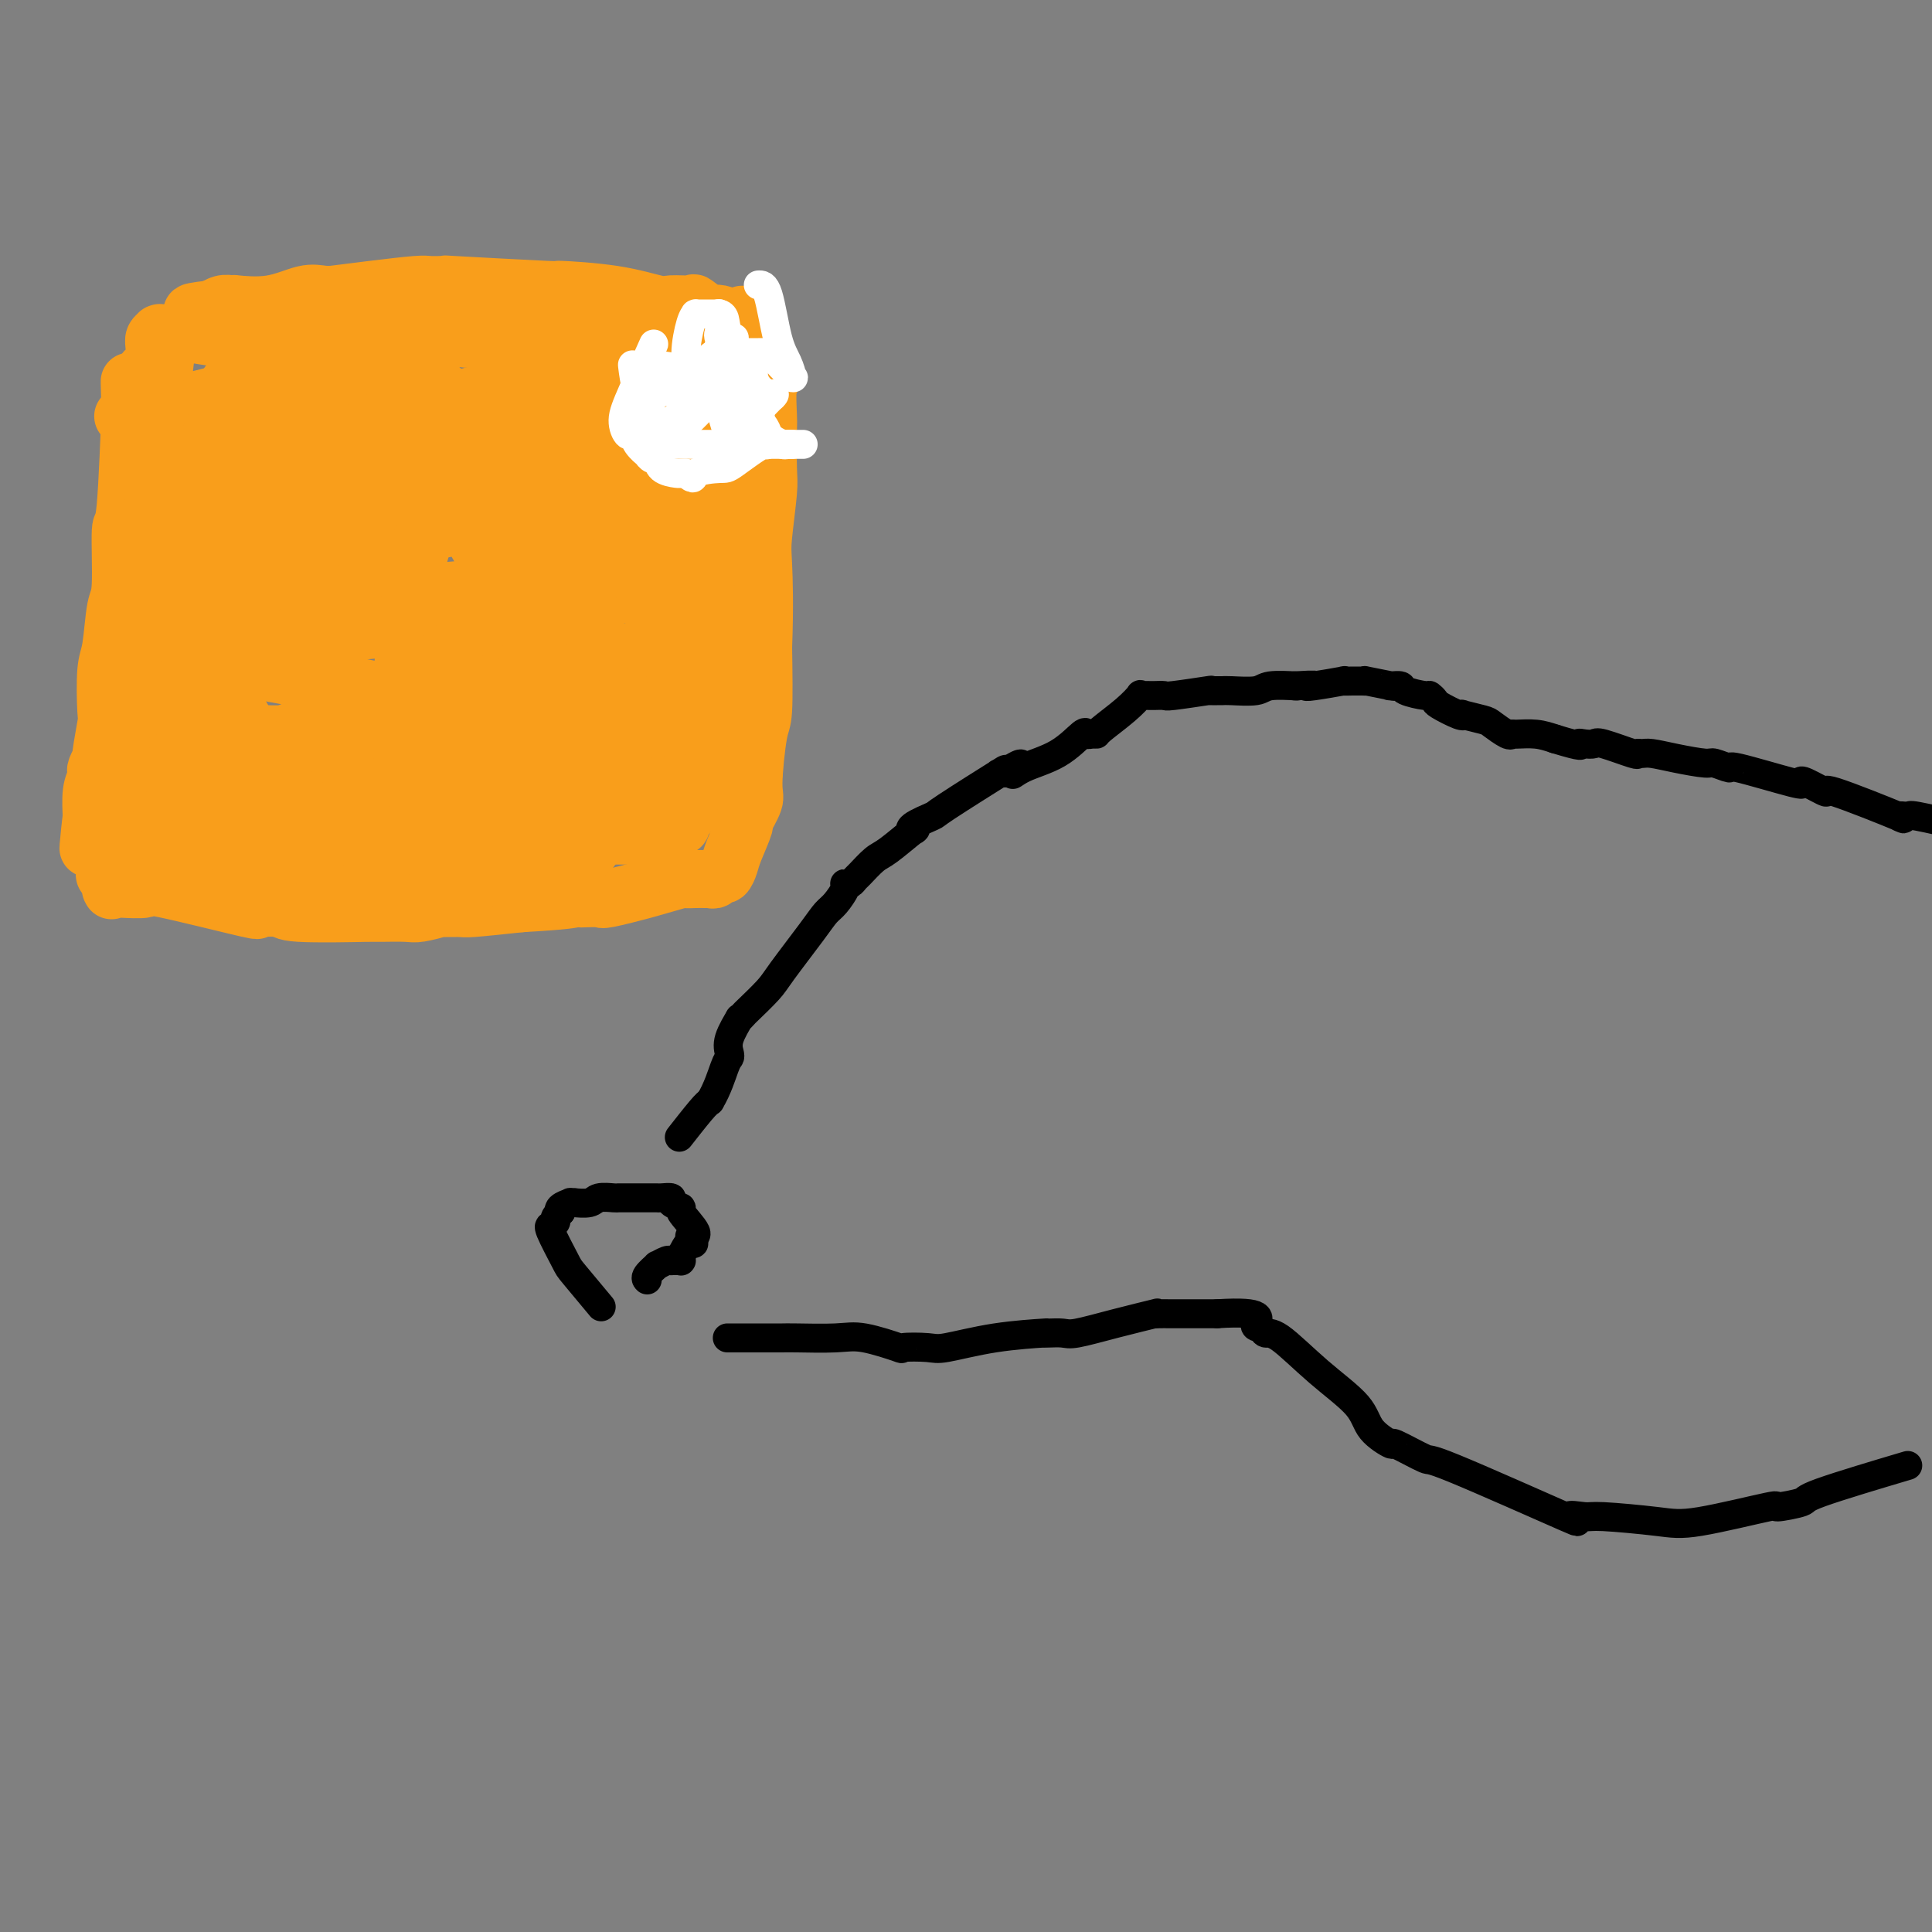 <svg viewBox='0 0 400 400' version='1.1' xmlns='http://www.w3.org/2000/svg' xmlns:xlink='http://www.w3.org/1999/xlink'><rect x="0" y="0" width="400" height="400" fill="#808080" stroke="none"/><g fill='none' stroke='#000000' stroke-width='6' stroke-linecap='round' stroke-linejoin='round'><path d='M124,270c0.000,0.000 0.000,0.000 0,0c-0.000,-0.000 -0.000,-0.000 0,0c0.000,0.000 0.000,0.000 0,0c-0.000,-0.000 -0.000,-0.000 0,0c0.000,0.000 0.000,0.000 0,0c-0.000,-0.000 -0.000,-0.000 0,0c0.000,0.000 0.000,0.000 0,0c-0.000,-0.000 -0.000,-0.000 0,0c0.000,0.000 0.000,0.000 0,0c-0.000,-0.000 -0.001,-0.002 0,0c0.001,0.002 0.005,0.006 0,0c-0.005,-0.006 -0.019,-0.023 0,0c0.019,0.023 0.071,0.085 0,0c-0.071,-0.085 -0.265,-0.317 0,0c0.265,0.317 0.989,1.185 0,0c-0.989,-1.185 -3.692,-4.422 -5,-6c-1.308,-1.578 -1.222,-1.499 -2,-3c-0.778,-1.501 -2.419,-4.584 -3,-6c-0.581,-1.416 -0.103,-1.164 0,-1c0.103,0.164 -0.169,0.240 0,0c0.169,-0.240 0.777,-0.796 1,-1c0.223,-0.204 0.059,-0.058 0,0c-0.059,0.058 -0.012,0.026 0,0c0.012,-0.026 -0.011,-0.045 0,0c0.011,0.045 0.055,0.156 0,0c-0.055,-0.156 -0.211,-0.578 0,-1c0.211,-0.422 0.788,-0.844 1,-1c0.212,-0.156 0.061,-0.044 0,0c-0.061,0.044 -0.030,0.022 0,0'/><path d='M116,251c0.343,-0.574 0.202,-0.010 0,0c-0.202,0.010 -0.463,-0.533 0,-1c0.463,-0.467 1.651,-0.856 2,-1c0.349,-0.144 -0.140,-0.042 0,0c0.140,0.042 0.910,0.025 1,0c0.090,-0.025 -0.498,-0.059 0,0c0.498,0.059 2.084,0.212 3,0c0.916,-0.212 1.162,-0.789 2,-1c0.838,-0.211 2.269,-0.057 3,0c0.731,0.057 0.764,0.015 1,0c0.236,-0.015 0.676,-0.004 1,0c0.324,0.004 0.532,0.001 1,0c0.468,-0.001 1.198,-0.000 2,0c0.802,0.000 1.678,0.000 2,0c0.322,-0.000 0.089,-0.000 0,0c-0.089,0.000 -0.035,-0.000 0,0c0.035,0.000 0.049,0.000 0,0c-0.049,-0.000 -0.163,-0.001 0,0c0.163,0.001 0.602,0.003 1,0c0.398,-0.003 0.756,-0.011 1,0c0.244,0.011 0.374,0.041 1,0c0.626,-0.041 1.749,-0.155 2,0c0.251,0.155 -0.371,0.578 0,1c0.371,0.422 1.735,0.845 2,1c0.265,0.155 -0.570,0.044 0,1c0.570,0.956 2.545,2.978 3,4c0.455,1.022 -0.608,1.044 -1,1c-0.392,-0.044 -0.112,-0.156 0,0c0.112,0.156 0.056,0.578 0,1'/><path d='M143,257c1.050,1.211 0.674,-0.260 0,0c-0.674,0.260 -1.645,2.252 -2,3c-0.355,0.748 -0.095,0.253 0,0c0.095,-0.253 0.026,-0.264 0,0c-0.026,0.264 -0.007,0.803 0,1c0.007,0.197 0.002,0.053 0,0c-0.002,-0.053 0.000,-0.014 0,0c-0.000,0.014 -0.003,0.004 0,0c0.003,-0.004 0.011,-0.001 0,0c-0.011,0.001 -0.041,0.001 0,0c0.041,-0.001 0.153,-0.001 0,0c-0.153,0.001 -0.571,0.005 -1,0c-0.429,-0.005 -0.869,-0.017 -1,0c-0.131,0.017 0.049,0.064 0,0c-0.049,-0.064 -0.325,-0.238 -1,0c-0.675,0.238 -1.750,0.887 -2,1c-0.250,0.113 0.325,-0.310 0,0c-0.325,0.310 -1.549,1.353 -2,2c-0.451,0.647 -0.129,0.899 0,1c0.129,0.101 0.064,0.050 0,0'/><path d='M141,235c-0.000,0.000 -0.000,0.000 0,0c0.000,-0.000 0.000,-0.000 0,0c-0.000,0.000 -0.000,0.000 0,0c0.000,-0.000 0.000,-0.000 0,0c-0.000,0.000 -0.000,0.000 0,0c0.000,-0.000 0.000,-0.000 0,0c-0.000,0.000 -0.000,0.000 0,0c0.000,-0.000 0.000,-0.000 0,0c-0.000,0.000 -0.000,0.000 0,0c0.000,-0.000 0.000,-0.000 0,0c-0.000,0.000 -0.000,0.000 0,0c0.000,-0.000 0.000,-0.000 0,0c-0.000,0.000 -0.000,0.000 0,0c0.000,-0.000 0.000,-0.000 0,0c-0.000,0.000 -0.000,0.000 0,0c0.000,-0.000 0.001,-0.001 0,0c-0.001,0.001 -0.004,0.005 0,0c0.004,-0.005 0.014,-0.018 0,0c-0.014,0.018 -0.054,0.068 0,0c0.054,-0.068 0.200,-0.255 0,0c-0.200,0.255 -0.746,0.953 0,0c0.746,-0.953 2.785,-3.558 4,-5c1.215,-1.442 1.608,-1.721 2,-2'/><path d='M147,228c1.549,-2.555 2.423,-5.442 3,-7c0.577,-1.558 0.857,-1.786 1,-2c0.143,-0.214 0.147,-0.415 0,-1c-0.147,-0.585 -0.446,-1.555 0,-3c0.446,-1.445 1.635,-3.367 2,-4c0.365,-0.633 -0.096,0.022 0,0c0.096,-0.022 0.750,-0.722 1,-1c0.250,-0.278 0.098,-0.133 1,-1c0.902,-0.867 2.860,-2.745 4,-4c1.140,-1.255 1.462,-1.888 3,-4c1.538,-2.112 4.293,-5.704 6,-8c1.707,-2.296 2.366,-3.295 3,-4c0.634,-0.705 1.245,-1.116 2,-2c0.755,-0.884 1.656,-2.240 2,-3c0.344,-0.760 0.132,-0.923 0,-1c-0.132,-0.077 -0.183,-0.070 0,0c0.183,0.070 0.602,0.201 1,0c0.398,-0.201 0.777,-0.734 1,-1c0.223,-0.266 0.292,-0.263 1,-1c0.708,-0.737 2.056,-2.213 3,-3c0.944,-0.787 1.483,-0.884 3,-2c1.517,-1.116 4.011,-3.252 5,-4c0.989,-0.748 0.475,-0.108 0,0c-0.475,0.108 -0.909,-0.317 0,-1c0.909,-0.683 3.161,-1.623 4,-2c0.839,-0.377 0.266,-0.192 3,-2c2.734,-1.808 8.774,-5.608 11,-7c2.226,-1.392 0.638,-0.375 0,0c-0.638,0.375 -0.325,0.107 0,0c0.325,-0.107 0.663,-0.054 1,0'/><path d='M208,160c5.530,-3.683 2.854,-0.892 2,0c-0.854,0.892 0.114,-0.115 2,-1c1.886,-0.885 4.691,-1.649 7,-3c2.309,-1.351 4.121,-3.291 5,-4c0.879,-0.709 0.826,-0.188 1,0c0.174,0.188 0.576,0.043 1,0c0.424,-0.043 0.869,0.017 1,0c0.131,-0.017 -0.053,-0.110 1,-1c1.053,-0.890 3.344,-2.578 5,-4c1.656,-1.422 2.678,-2.577 3,-3c0.322,-0.423 -0.056,-0.113 0,0c0.056,0.113 0.544,0.030 1,0c0.456,-0.030 0.879,-0.007 1,0c0.121,0.007 -0.060,-0.002 0,0c0.060,0.002 0.363,0.015 1,0c0.637,-0.015 1.610,-0.056 2,0c0.390,0.056 0.198,0.211 2,0c1.802,-0.211 5.597,-0.789 7,-1c1.403,-0.211 0.415,-0.057 0,0c-0.415,0.057 -0.256,0.015 0,0c0.256,-0.015 0.607,-0.004 1,0c0.393,0.004 0.826,0.001 1,0c0.174,-0.001 0.088,0.001 0,0c-0.088,-0.001 -0.179,-0.004 0,0c0.179,0.004 0.627,0.015 1,0c0.373,-0.015 0.672,-0.057 2,0c1.328,0.057 3.686,0.211 5,0c1.314,-0.211 1.585,-0.788 3,-1c1.415,-0.212 3.976,-0.061 5,0c1.024,0.061 0.512,0.030 0,0'/><path d='M268,142c5.669,-0.326 3.841,-0.140 3,0c-0.841,0.140 -0.695,0.234 1,0c1.695,-0.234 4.940,-0.795 6,-1c1.060,-0.205 -0.065,-0.055 0,0c0.065,0.055 1.319,0.014 2,0c0.681,-0.014 0.790,0.000 1,0c0.210,-0.000 0.522,-0.014 1,0c0.478,0.014 1.121,0.057 1,0c-0.121,-0.057 -1.006,-0.212 0,0c1.006,0.212 3.901,0.792 5,1c1.099,0.208 0.400,0.046 0,0c-0.400,-0.046 -0.500,0.025 0,0c0.500,-0.025 1.602,-0.147 2,0c0.398,0.147 0.093,0.563 1,1c0.907,0.437 3.027,0.895 4,1c0.973,0.105 0.797,-0.143 1,0c0.203,0.143 0.783,0.679 1,1c0.217,0.321 0.072,0.429 1,1c0.928,0.571 2.929,1.605 4,2c1.071,0.395 1.211,0.152 1,0c-0.211,-0.152 -0.775,-0.213 0,0c0.775,0.213 2.888,0.698 4,1c1.112,0.302 1.224,0.420 2,1c0.776,0.580 2.216,1.622 3,2c0.784,0.378 0.911,0.091 1,0c0.089,-0.091 0.139,0.014 1,0c0.861,-0.014 2.532,-0.147 4,0c1.468,0.147 2.734,0.573 4,1'/><path d='M322,153c6.362,1.931 5.268,1.257 5,1c-0.268,-0.257 0.292,-0.097 1,0c0.708,0.097 1.566,0.131 2,0c0.434,-0.131 0.446,-0.428 2,0c1.554,0.428 4.650,1.582 6,2c1.350,0.418 0.954,0.102 1,0c0.046,-0.102 0.535,0.010 1,0c0.465,-0.010 0.907,-0.142 2,0c1.093,0.142 2.836,0.557 5,1c2.164,0.443 4.749,0.915 6,1c1.251,0.085 1.169,-0.215 2,0c0.831,0.215 2.576,0.945 3,1c0.424,0.055 -0.472,-0.565 2,0c2.472,0.565 8.313,2.314 11,3c2.687,0.686 2.220,0.308 2,0c-0.220,-0.308 -0.191,-0.545 1,0c1.191,0.545 3.546,1.874 4,2c0.454,0.126 -0.994,-0.949 2,0c2.994,0.949 10.428,3.922 13,5c2.572,1.078 0.282,0.263 0,0c-0.282,-0.263 1.444,0.028 2,0c0.556,-0.028 -0.057,-0.374 2,0c2.057,0.374 6.784,1.466 9,2c2.216,0.534 1.923,0.508 10,2c8.077,1.492 24.526,4.503 34,6c9.474,1.497 11.974,1.480 15,2c3.026,0.520 6.579,1.577 8,2c1.421,0.423 0.711,0.211 0,0'/><path d='M151,277c-0.034,-0.000 -0.068,-0.000 0,0c0.068,0.000 0.238,0.000 0,0c-0.238,-0.000 -0.885,-0.000 0,0c0.885,0.000 3.301,0.000 5,0c1.699,-0.000 2.680,-0.000 3,0c0.320,0.000 -0.022,0.001 0,0c0.022,-0.001 0.406,-0.002 1,0c0.594,0.002 1.397,0.008 2,0c0.603,-0.008 1.004,-0.030 3,0c1.996,0.030 5.585,0.113 8,0c2.415,-0.113 3.656,-0.421 6,0c2.344,0.421 5.790,1.570 7,2c1.210,0.430 0.183,0.140 1,0c0.817,-0.140 3.479,-0.128 5,0c1.521,0.128 1.901,0.374 4,0c2.099,-0.374 5.917,-1.369 10,-2c4.083,-0.631 8.430,-0.900 10,-1c1.570,-0.100 0.362,-0.032 0,0c-0.362,0.032 0.122,0.029 1,0c0.878,-0.029 2.150,-0.085 3,0c0.850,0.085 1.277,0.310 3,0c1.723,-0.310 4.742,-1.155 8,-2c3.258,-0.845 6.755,-1.691 8,-2c1.245,-0.309 0.237,-0.083 0,0c-0.237,0.083 0.297,0.022 1,0c0.703,-0.022 1.574,-0.006 2,0c0.426,0.006 0.407,0.002 2,0c1.593,-0.002 4.796,-0.001 8,0'/><path d='M252,272c10.425,-0.672 8.486,1.147 8,2c-0.486,0.853 0.479,0.741 1,1c0.521,0.259 0.598,0.890 1,1c0.402,0.110 1.129,-0.302 3,1c1.871,1.302 4.888,4.317 8,7c3.112,2.683 6.321,5.032 8,7c1.679,1.968 1.829,3.554 3,5c1.171,1.446 3.363,2.751 4,3c0.637,0.249 -0.282,-0.557 1,0c1.282,0.557 4.763,2.479 6,3c1.237,0.521 0.228,-0.359 6,2c5.772,2.359 18.325,7.955 23,10c4.675,2.045 1.472,0.537 1,0c-0.472,-0.537 1.789,-0.103 3,0c1.211,0.103 1.373,-0.126 4,0c2.627,0.126 7.718,0.605 11,1c3.282,0.395 4.756,0.706 9,0c4.244,-0.706 11.259,-2.428 14,-3c2.741,-0.572 1.207,0.007 2,0c0.793,-0.007 3.914,-0.600 5,-1c1.086,-0.400 0.139,-0.608 4,-2c3.861,-1.392 12.532,-3.969 16,-5c3.468,-1.031 1.734,-0.515 0,0'/></g>
<g fill='none' stroke='#F99E1B' stroke-width='12' stroke-linecap='round' stroke-linejoin='round'><path d='M50,95c0.000,0.000 0.000,0.000 0,0c0.000,0.000 0.000,0.000 0,0c0.000,0.000 0.000,0.000 0,0c0.000,0.000 0.000,0.000 0,0c0.000,0.000 0.000,0.000 0,0c0.000,0.000 0.000,0.000 0,0c0.000,0.000 0.000,0.000 0,0c0.000,0.000 0.000,0.000 0,0c0.000,0.000 0.000,0.000 0,0c0.000,0.000 0.000,0.000 0,0c0.000,0.000 0.000,0.000 0,0c0.000,-0.000 0.000,0.000 0,0c0.000,0.000 0.000,0.000 0,0c-0.000,0.000 0.000,-0.000 0,0c0.000,0.000 0.000,0.000 0,0c0.000,0.000 -0.000,-0.000 0,0c0.000,0.000 0.000,0.000 0,0c0.000,0.000 -0.000,-0.000 0,0c0.000,0.000 0.000,0.000 0,0c0.000,0.000 -0.000,-0.000 0,0c0.000,0.000 0.000,0.000 0,0c0.000,0.000 -0.000,-0.000 0,0c0.000,0.000 0.000,0.000 0,0c0.000,0.000 -0.000,-0.000 0,0c0.000,0.000 0.000,0.000 0,0c-0.000,0.000 0.000,0.000 0,0'/><path d='M50,95c1.125,0.000 3.937,0.000 9,0c5.063,-0.000 12.375,-0.001 15,0c2.625,0.001 0.561,0.003 0,0c-0.561,-0.003 0.380,-0.012 1,0c0.620,0.012 0.918,0.046 2,0c1.082,-0.046 2.948,-0.170 4,0c1.052,0.170 1.292,0.634 4,0c2.708,-0.634 7.885,-2.366 10,-3c2.115,-0.634 1.168,-0.170 1,0c-0.168,0.170 0.443,0.046 3,0c2.557,-0.046 7.062,-0.012 9,0c1.938,0.012 1.311,0.003 1,0c-0.311,-0.003 -0.305,-0.001 1,0c1.305,0.001 3.908,0.000 5,0c1.092,-0.000 0.674,-0.000 1,0c0.326,0.000 1.397,0.000 2,0c0.603,-0.000 0.739,-0.000 1,0c0.261,0.000 0.647,0.000 1,0c0.353,-0.000 0.672,-0.000 1,0c0.328,0.000 0.666,0.000 1,0c0.334,-0.000 0.664,-0.000 1,0c0.336,0.000 0.679,0.000 1,0c0.321,-0.000 0.622,-0.000 1,0c0.378,0.000 0.833,0.000 1,0c0.167,-0.000 0.045,-0.000 0,0c-0.045,0.000 -0.013,0.000 0,0c0.013,-0.000 0.006,-0.000 0,0'/><path d='M126,92c11.753,-0.464 3.135,-0.124 0,0c-3.135,0.124 -0.788,0.033 0,0c0.788,-0.033 0.015,-0.009 0,0c-0.015,0.009 0.727,0.002 1,0c0.273,-0.002 0.076,0.000 0,0c-0.076,-0.000 -0.032,-0.003 0,0c0.032,0.003 0.052,0.012 0,0c-0.052,-0.012 -0.177,-0.043 0,0c0.177,0.043 0.657,0.162 1,0c0.343,-0.162 0.550,-0.604 1,0c0.450,0.604 1.144,2.255 2,6c0.856,3.745 1.875,9.584 3,15c1.125,5.416 2.357,10.410 3,16c0.643,5.590 0.698,11.775 1,15c0.302,3.225 0.851,3.491 1,4c0.149,0.509 -0.104,1.261 0,2c0.104,0.739 0.564,1.466 1,2c0.436,0.534 0.849,0.875 1,1c0.151,0.125 0.040,0.032 0,0c-0.040,-0.032 -0.010,-0.005 0,0c0.010,0.005 -0.001,-0.013 0,0c0.001,0.013 0.014,0.056 0,0c-0.014,-0.056 -0.055,-0.211 0,0c0.055,0.211 0.207,0.788 0,1c-0.207,0.212 -0.773,0.061 -1,0c-0.227,-0.061 -0.113,-0.030 0,0'/><path d='M140,154c1.457,8.554 0.601,1.938 0,0c-0.601,-1.938 -0.946,0.801 -1,2c-0.054,1.199 0.183,0.857 0,1c-0.183,0.143 -0.787,0.770 -1,1c-0.213,0.230 -0.035,0.062 0,0c0.035,-0.062 -0.074,-0.017 0,0c0.074,0.017 0.332,0.005 0,0c-0.332,-0.005 -1.255,-0.002 -2,0c-0.745,0.002 -1.312,0.005 -2,0c-0.688,-0.005 -1.496,-0.016 -4,0c-2.504,0.016 -6.705,0.061 -16,0c-9.295,-0.061 -23.684,-0.226 -31,0c-7.316,0.226 -7.557,0.845 -9,1c-1.443,0.155 -4.087,-0.154 -7,0c-2.913,0.154 -6.094,0.772 -8,1c-1.906,0.228 -2.537,0.065 -3,0c-0.463,-0.065 -0.756,-0.031 -3,0c-2.244,0.031 -6.437,0.061 -9,0c-2.563,-0.061 -3.496,-0.212 -6,0c-2.504,0.212 -6.580,0.789 -8,1c-1.420,0.211 -0.184,0.057 0,0c0.184,-0.057 -0.683,-0.015 -1,0c-0.317,0.015 -0.085,0.004 0,0c0.085,-0.004 0.023,-0.001 0,0c-0.023,0.001 -0.006,0.000 0,0c0.006,-0.000 0.002,-0.000 0,0c-0.002,0.000 -0.001,0.000 0,0'/><path d='M29,161c-16.553,0.465 -4.435,0.127 0,0c4.435,-0.127 1.189,-0.041 0,0c-1.189,0.041 -0.319,0.039 0,0c0.319,-0.039 0.086,-0.115 0,0c-0.086,0.115 -0.027,0.420 0,0c0.027,-0.420 0.021,-1.567 0,-2c-0.021,-0.433 -0.057,-0.154 0,-3c0.057,-2.846 0.207,-8.819 0,-11c-0.207,-2.181 -0.773,-0.572 -1,-1c-0.227,-0.428 -0.117,-2.893 0,-4c0.117,-1.107 0.241,-0.856 0,-3c-0.241,-2.144 -0.845,-6.682 -1,-9c-0.155,-2.318 0.141,-2.415 0,-5c-0.141,-2.585 -0.717,-7.659 -1,-10c-0.283,-2.341 -0.272,-1.950 0,-4c0.272,-2.050 0.805,-6.542 1,-9c0.195,-2.458 0.052,-2.882 0,-4c-0.052,-1.118 -0.014,-2.929 0,-4c0.014,-1.071 0.004,-1.401 0,-2c-0.004,-0.599 -0.001,-1.467 0,-2c0.001,-0.533 0.000,-0.731 0,-1c-0.000,-0.269 -0.000,-0.608 0,-1c0.000,-0.392 0.000,-0.837 0,-1c-0.000,-0.163 -0.000,-0.044 0,0c0.000,0.044 0.000,0.012 0,0c-0.000,-0.012 -0.000,-0.003 0,0c0.000,0.003 0.000,0.001 0,0c-0.000,-0.001 -0.000,-0.000 0,0c0.000,0.000 0.000,0.000 0,0c-0.000,-0.000 -0.000,-0.000 0,0'/><path d='M27,85c-0.307,-11.757 -0.075,-3.151 0,0c0.075,3.151 -0.008,0.845 0,0c0.008,-0.845 0.108,-0.230 0,0c-0.108,0.230 -0.422,0.075 0,0c0.422,-0.075 1.582,-0.072 2,0c0.418,0.072 0.096,0.211 7,0c6.904,-0.211 21.035,-0.772 26,-1c4.965,-0.228 0.764,-0.123 0,0c-0.764,0.123 1.910,0.264 5,-1c3.090,-1.264 6.597,-3.933 8,-5c1.403,-1.067 0.701,-0.534 0,0'/><path d='M114,149c0.002,0.000 0.005,0.000 0,0c-0.005,-0.000 -0.016,-0.001 0,0c0.016,0.001 0.060,0.005 0,0c-0.060,-0.005 -0.224,-0.020 0,0c0.224,0.020 0.835,0.076 0,0c-0.835,-0.076 -3.115,-0.283 -8,-1c-4.885,-0.717 -12.376,-1.942 -24,-4c-11.624,-2.058 -27.381,-4.948 -33,-6c-5.619,-1.052 -1.100,-0.268 0,0c1.100,0.268 -1.218,0.018 -2,0c-0.782,-0.018 -0.027,0.195 0,0c0.027,-0.195 -0.674,-0.799 -1,-1c-0.326,-0.201 -0.275,0.002 -1,0c-0.725,-0.002 -2.224,-0.208 0,-2c2.224,-1.792 8.172,-5.170 11,-7c2.828,-1.830 2.537,-2.112 10,-3c7.463,-0.888 22.682,-2.382 31,-3c8.318,-0.618 9.735,-0.362 17,0c7.265,0.362 20.377,0.829 27,1c6.623,0.171 6.757,0.046 7,0c0.243,-0.046 0.596,-0.013 1,0c0.404,0.013 0.860,0.006 -2,0c-2.860,-0.006 -9.037,-0.013 -12,0c-2.963,0.013 -2.712,0.045 -12,0c-9.288,-0.045 -28.116,-0.166 -44,-1c-15.884,-0.834 -28.824,-2.381 -34,-3c-5.176,-0.619 -2.588,-0.309 0,0'/><path d='M45,119c-15.950,-0.616 -4.326,-0.155 0,0c4.326,0.155 1.355,0.005 0,0c-1.355,-0.005 -1.093,0.135 0,0c1.093,-0.135 3.016,-0.545 1,0c-2.016,0.545 -7.972,2.046 11,-2c18.972,-4.046 62.872,-13.638 79,-17c16.128,-3.362 4.485,-0.493 0,0c-4.485,0.493 -1.810,-1.391 -1,-2c0.810,-0.609 -0.245,0.057 -4,-1c-3.755,-1.057 -10.210,-3.838 -22,-5c-11.790,-1.162 -28.914,-0.704 -37,0c-8.086,0.704 -7.133,1.653 -7,2c0.133,0.347 -0.553,0.093 -1,0c-0.447,-0.093 -0.655,-0.025 -1,0c-0.345,0.025 -0.827,0.008 -1,0c-0.173,-0.008 -0.037,-0.006 0,0c0.037,0.006 -0.026,0.016 0,0c0.026,-0.016 0.141,-0.058 0,0c-0.141,0.058 -0.540,0.214 2,0c2.540,-0.214 8.017,-0.800 11,-1c2.983,-0.200 3.470,-0.015 10,-1c6.530,-0.985 19.103,-3.140 28,-5c8.897,-1.860 14.117,-3.427 16,-4c1.883,-0.573 0.430,-0.154 0,0c-0.430,0.154 0.163,0.044 0,0c-0.163,-0.044 -1.081,-0.022 -2,0'/><path d='M127,83c10.408,-1.643 3.928,-0.252 -3,1c-6.928,1.252 -14.302,2.364 -18,3c-3.698,0.636 -3.718,0.798 -15,3c-11.282,2.202 -33.825,6.446 -42,8c-8.175,1.554 -1.981,0.418 0,0c1.981,-0.418 -0.251,-0.118 -1,0c-0.749,0.118 -0.016,0.052 0,0c0.016,-0.052 -0.684,-0.092 0,0c0.684,0.092 2.752,0.316 1,0c-1.752,-0.316 -7.325,-1.170 11,2c18.325,3.170 60.547,10.366 76,13c15.453,2.634 4.137,0.706 0,0c-4.137,-0.706 -1.094,-0.190 0,0c1.094,0.190 0.240,0.055 0,0c-0.240,-0.055 0.135,-0.028 0,0c-0.135,0.028 -0.778,0.059 -2,0c-1.222,-0.059 -3.021,-0.208 -5,0c-1.979,0.208 -4.137,0.774 -5,1c-0.863,0.226 -0.432,0.113 0,0'/><path d='M114,149c-0.000,-0.000 -0.000,-0.000 0,0c0.000,0.000 0.001,0.000 0,0c-0.001,-0.000 -0.004,-0.002 0,0c0.004,0.002 0.013,0.007 0,0c-0.013,-0.007 -0.050,-0.024 0,0c0.050,0.024 0.187,0.091 0,0c-0.187,-0.091 -0.699,-0.340 0,0c0.699,0.340 2.607,1.268 -5,0c-7.607,-1.268 -24.730,-4.732 -31,-6c-6.270,-1.268 -1.686,-0.338 0,0c1.686,0.338 0.473,0.086 0,0c-0.473,-0.086 -0.206,-0.005 0,0c0.206,0.005 0.353,-0.064 0,0c-0.353,0.064 -1.204,0.262 0,0c1.204,-0.262 4.464,-0.985 6,-1c1.536,-0.015 1.349,0.679 7,0c5.651,-0.679 17.140,-2.732 24,-4c6.860,-1.268 9.092,-1.751 15,-3c5.908,-1.249 15.492,-3.263 19,-4c3.508,-0.737 0.941,-0.196 0,0c-0.941,0.196 -0.255,0.049 0,0c0.255,-0.049 0.078,0.001 0,0c-0.078,-0.001 -0.055,-0.055 0,0c0.055,0.055 0.144,0.217 0,0c-0.144,-0.217 -0.522,-0.814 -1,-1c-0.478,-0.186 -1.056,0.039 -3,-1c-1.944,-1.039 -5.253,-3.340 -8,-5c-2.747,-1.660 -4.932,-2.678 -6,-4c-1.068,-1.322 -1.019,-2.949 -1,-5c0.019,-2.051 0.010,-4.525 0,-7'/><path d='M130,108c0.209,-5.146 1.233,-12.010 2,-16c0.767,-3.990 1.277,-5.107 2,-8c0.723,-2.893 1.658,-7.561 2,-10c0.342,-2.439 0.090,-2.650 0,-3c-0.090,-0.350 -0.019,-0.840 0,-1c0.019,-0.160 -0.014,0.009 0,0c0.014,-0.009 0.074,-0.198 0,0c-0.074,0.198 -0.281,0.782 0,0c0.281,-0.782 1.049,-2.930 2,5c0.951,7.930 2.083,25.938 3,34c0.917,8.062 1.619,6.178 2,7c0.381,0.822 0.442,4.350 1,8c0.558,3.650 1.614,7.423 2,9c0.386,1.577 0.104,0.960 0,1c-0.104,0.040 -0.028,0.737 0,1c0.028,0.263 0.008,0.090 0,0c-0.008,-0.090 -0.003,-0.099 0,0c0.003,0.099 0.003,0.307 0,0c-0.003,-0.307 -0.008,-1.128 0,-1c0.008,0.128 0.030,1.204 0,0c-0.030,-1.204 -0.113,-4.688 0,-7c0.113,-2.312 0.423,-3.453 0,-7c-0.423,-3.547 -1.577,-9.501 -2,-12c-0.423,-2.499 -0.113,-1.545 0,-3c0.113,-1.455 0.030,-5.320 0,-7c-0.030,-1.680 -0.005,-1.177 0,-1c0.005,0.177 -0.009,0.027 0,0c0.009,-0.027 0.041,0.070 0,0c-0.041,-0.070 -0.155,-0.306 0,0c0.155,0.306 0.577,1.153 1,2'/><path d='M145,99c0.023,-2.828 0.581,7.103 1,14c0.419,6.897 0.701,10.759 1,13c0.299,2.241 0.616,2.859 1,6c0.384,3.141 0.835,8.803 1,12c0.165,3.197 0.044,3.929 0,5c-0.044,1.071 -0.011,2.482 0,3c0.011,0.518 0.001,0.143 0,0c-0.001,-0.143 0.007,-0.055 0,0c-0.007,0.055 -0.028,0.077 0,0c0.028,-0.077 0.105,-0.254 0,0c-0.105,0.254 -0.392,0.939 -1,-1c-0.608,-1.939 -1.536,-6.503 -2,-9c-0.464,-2.497 -0.464,-2.926 -1,-5c-0.536,-2.074 -1.606,-5.792 -2,-8c-0.394,-2.208 -0.110,-2.907 0,-5c0.110,-2.093 0.048,-5.581 0,-7c-0.048,-1.419 -0.081,-0.771 0,-2c0.081,-1.229 0.275,-4.337 0,-6c-0.275,-1.663 -1.018,-1.883 -1,-4c0.018,-2.117 0.798,-6.132 1,-8c0.202,-1.868 -0.174,-1.588 0,-3c0.174,-1.412 0.898,-4.517 1,-6c0.102,-1.483 -0.417,-1.343 0,-3c0.417,-1.657 1.772,-5.109 2,-7c0.228,-1.891 -0.671,-2.219 -1,-3c-0.329,-0.781 -0.088,-2.013 0,-3c0.088,-0.987 0.024,-1.727 0,-2c-0.024,-0.273 -0.007,-0.078 0,0c0.007,0.078 0.003,0.039 0,0'/><path d='M145,70c0.309,-9.127 0.083,-2.446 0,0c-0.083,2.446 -0.022,0.655 0,0c0.022,-0.655 0.006,-0.176 0,0c-0.006,0.176 -0.001,0.047 0,0c0.001,-0.047 -0.002,-0.013 0,0c0.002,0.013 0.007,0.003 0,0c-0.007,-0.003 -0.028,-0.000 0,0c0.028,0.000 0.105,-0.003 0,0c-0.105,0.003 -0.391,0.011 -1,0c-0.609,-0.011 -1.542,-0.041 -2,0c-0.458,0.041 -0.441,0.155 -2,0c-1.559,-0.155 -4.696,-0.577 -8,-1c-3.304,-0.423 -6.777,-0.848 -8,-1c-1.223,-0.152 -0.196,-0.033 0,0c0.196,0.033 -0.440,-0.020 -2,0c-1.560,0.020 -4.045,0.112 -5,0c-0.955,-0.112 -0.382,-0.429 -4,0c-3.618,0.429 -11.428,1.602 -14,2c-2.572,0.398 0.093,0.021 0,0c-0.093,-0.021 -2.942,0.316 -3,0c-0.058,-0.316 2.677,-1.283 -3,0c-5.677,1.283 -19.766,4.818 -25,6c-5.234,1.182 -1.612,0.013 -1,0c0.612,-0.013 -1.786,1.131 -5,2c-3.214,0.869 -7.245,1.462 -10,2c-2.755,0.538 -4.233,1.020 -8,2c-3.767,0.980 -9.822,2.456 -12,3c-2.178,0.544 -0.479,0.155 0,0c0.479,-0.155 -0.260,-0.078 -1,0'/><path d='M31,85c-9.923,2.320 -3.731,0.620 -2,0c1.731,-0.620 -1.001,-0.161 -2,0c-0.999,0.161 -0.267,0.024 0,0c0.267,-0.024 0.069,0.067 0,0c-0.069,-0.067 -0.008,-0.291 0,0c0.008,0.291 -0.035,1.097 0,0c0.035,-1.097 0.150,-4.098 0,0c-0.150,4.098 -0.565,15.293 -1,20c-0.435,4.707 -0.891,2.925 -1,5c-0.109,2.075 0.128,8.007 0,11c-0.128,2.993 -0.622,3.049 -1,5c-0.378,1.951 -0.641,5.799 -1,8c-0.359,2.201 -0.813,2.756 -1,5c-0.187,2.244 -0.106,6.177 0,8c0.106,1.823 0.238,1.535 0,3c-0.238,1.465 -0.847,4.682 -1,6c-0.153,1.318 0.152,0.738 0,1c-0.152,0.262 -0.759,1.367 -1,2c-0.241,0.633 -0.117,0.794 0,1c0.117,0.206 0.227,0.457 0,1c-0.227,0.543 -0.792,1.377 -1,3c-0.208,1.623 -0.059,4.035 0,5c0.059,0.965 0.030,0.482 0,0'/><path d='M19,169c-1.281,12.981 -0.483,3.433 0,0c0.483,-3.433 0.650,-0.752 1,0c0.350,0.752 0.884,-0.425 1,-1c0.116,-0.575 -0.187,-0.546 1,-1c1.187,-0.454 3.865,-1.390 7,-2c3.135,-0.610 6.726,-0.896 8,-1c1.274,-0.104 0.231,-0.028 0,0c-0.231,0.028 0.350,0.008 2,0c1.650,-0.008 4.367,-0.005 5,0c0.633,0.005 -0.820,0.013 5,0c5.820,-0.013 18.911,-0.046 24,0c5.089,0.046 2.176,0.169 3,0c0.824,-0.169 5.386,-0.632 8,-1c2.614,-0.368 3.279,-0.642 7,-1c3.721,-0.358 10.497,-0.802 14,-1c3.503,-0.198 3.732,-0.152 4,0c0.268,0.152 0.576,0.409 3,0c2.424,-0.409 6.965,-1.483 10,-2c3.035,-0.517 4.565,-0.478 7,-1c2.435,-0.522 5.777,-1.604 7,-2c1.223,-0.396 0.328,-0.106 0,0c-0.328,0.106 -0.088,0.028 0,0c0.088,-0.028 0.024,-0.008 0,0c-0.024,0.008 -0.006,0.002 0,0c0.006,-0.002 0.002,-0.001 0,0c-0.002,0.001 -0.000,0.000 0,0c0.000,-0.000 0.000,-0.000 0,0'/><path d='M136,156c9.234,-1.229 2.319,-0.300 0,0c-2.319,0.300 -0.042,-0.029 1,0c1.042,0.029 0.850,0.417 1,0c0.150,-0.417 0.642,-1.640 1,-2c0.358,-0.360 0.580,0.144 1,0c0.420,-0.144 1.037,-0.936 1,-3c-0.037,-2.064 -0.727,-5.401 -1,-9c-0.273,-3.599 -0.129,-7.460 0,-10c0.129,-2.540 0.244,-3.760 0,-7c-0.244,-3.240 -0.846,-8.500 -1,-11c-0.154,-2.500 0.140,-2.241 0,-4c-0.140,-1.759 -0.715,-5.537 -1,-8c-0.285,-2.463 -0.280,-3.612 0,-5c0.280,-1.388 0.835,-3.017 1,-4c0.165,-0.983 -0.061,-1.321 0,-3c0.061,-1.679 0.410,-4.699 0,-6c-0.410,-1.301 -1.577,-0.884 -2,-1c-0.423,-0.116 -0.100,-0.766 0,-1c0.100,-0.234 -0.023,-0.054 0,0c0.023,0.054 0.194,-0.019 0,0c-0.194,0.019 -0.751,0.129 -1,0c-0.249,-0.129 -0.188,-0.496 -1,1c-0.812,1.496 -2.496,4.857 -3,6c-0.504,1.143 0.172,0.069 -2,6c-2.172,5.931 -7.190,18.868 -9,24c-1.810,5.132 -0.410,2.459 0,2c0.410,-0.459 -0.168,1.298 0,3c0.168,1.702 1.084,3.351 2,5'/><path d='M123,129c1.083,4.237 2.791,9.829 4,13c1.209,3.171 1.920,3.921 3,5c1.080,1.079 2.531,2.488 3,3c0.469,0.512 -0.042,0.126 0,0c0.042,-0.126 0.638,0.009 1,0c0.362,-0.009 0.492,-0.160 1,0c0.508,0.160 1.395,0.631 2,1c0.605,0.369 0.928,0.635 1,1c0.072,0.365 -0.107,0.830 0,1c0.107,0.170 0.498,0.044 0,0c-0.498,-0.044 -1.886,-0.007 -2,0c-0.114,0.007 1.046,-0.015 -2,0c-3.046,0.015 -10.299,0.067 -13,0c-2.701,-0.067 -0.849,-0.253 -10,1c-9.151,1.253 -29.306,3.947 -41,6c-11.694,2.053 -14.929,3.467 -16,4c-1.071,0.533 0.021,0.186 0,0c-0.021,-0.186 -1.157,-0.210 -2,0c-0.843,0.210 -1.394,0.655 -3,1c-1.606,0.345 -4.267,0.590 -6,1c-1.733,0.410 -2.539,0.986 -5,2c-2.461,1.014 -6.579,2.468 -8,3c-1.421,0.532 -0.146,0.143 0,0c0.146,-0.143 -0.836,-0.038 -1,0c-0.164,0.038 0.492,0.010 0,0c-0.492,-0.010 -2.132,-0.003 -3,0c-0.868,0.003 -0.964,0.001 -1,0c-0.036,-0.001 -0.010,-0.000 0,0c0.010,0.000 0.005,0.000 0,0'/><path d='M25,171c-6.949,1.702 -1.822,0.456 0,0c1.822,-0.456 0.340,-0.122 0,0c-0.340,0.122 0.461,0.034 1,0c0.539,-0.034 0.815,-0.013 1,0c0.185,0.013 0.279,0.018 1,0c0.721,-0.018 2.069,-0.058 4,0c1.931,0.058 4.446,0.214 7,0c2.554,-0.214 5.149,-0.800 8,-1c2.851,-0.200 5.959,-0.015 7,0c1.041,0.015 0.016,-0.140 5,-1c4.984,-0.860 15.977,-2.426 20,-3c4.023,-0.574 1.076,-0.157 1,0c-0.076,0.157 2.721,0.052 4,0c1.279,-0.052 1.041,-0.052 3,0c1.959,0.052 6.115,0.157 9,0c2.885,-0.157 4.499,-0.577 8,-1c3.501,-0.423 8.891,-0.848 11,-1c2.109,-0.152 0.938,-0.029 1,0c0.062,0.029 1.356,-0.034 2,0c0.644,0.034 0.637,0.167 2,0c1.363,-0.167 4.095,-0.633 6,-1c1.905,-0.367 2.981,-0.634 5,-1c2.019,-0.366 4.981,-0.830 6,-1c1.019,-0.170 0.096,-0.046 0,0c-0.096,0.046 0.634,0.012 1,0c0.366,-0.012 0.368,-0.003 1,0c0.632,0.003 1.895,0.001 3,0c1.105,-0.001 2.053,-0.000 3,0'/><path d='M145,161c19.503,-1.774 8.259,-1.208 4,-1c-4.259,0.208 -1.533,0.057 0,0c1.533,-0.057 1.875,-0.022 2,0c0.125,0.022 0.035,0.029 0,0c-0.035,-0.029 -0.014,-0.095 0,0c0.014,0.095 0.020,0.351 0,0c-0.020,-0.351 -0.068,-1.310 0,-1c0.068,0.310 0.252,1.888 0,-1c-0.252,-2.888 -0.940,-10.241 -2,-15c-1.060,-4.759 -2.493,-6.924 -3,-8c-0.507,-1.076 -0.087,-1.062 -1,-3c-0.913,-1.938 -3.159,-5.829 -4,-8c-0.841,-2.171 -0.278,-2.624 -1,-5c-0.722,-2.376 -2.729,-6.676 -4,-9c-1.271,-2.324 -1.805,-2.671 -2,-5c-0.195,-2.329 -0.052,-6.638 0,-9c0.052,-2.362 0.013,-2.776 0,-4c-0.013,-1.224 -0.001,-3.259 0,-4c0.001,-0.741 -0.009,-0.188 0,0c0.009,0.188 0.038,0.012 0,0c-0.038,-0.012 -0.144,0.141 0,0c0.144,-0.141 0.539,-0.576 0,-1c-0.539,-0.424 -2.011,-0.835 -3,-1c-0.989,-0.165 -1.494,-0.082 -2,0'/><path d='M129,86c-3.265,-0.536 -8.927,-0.876 -11,-1c-2.073,-0.124 -0.557,-0.033 0,0c0.557,0.033 0.155,0.007 -1,0c-1.155,-0.007 -3.061,0.006 -4,0c-0.939,-0.006 -0.909,-0.030 -4,0c-3.091,0.030 -9.301,0.113 -15,0c-5.699,-0.113 -10.886,-0.423 -16,0c-5.114,0.423 -10.155,1.577 -12,2c-1.845,0.423 -0.494,0.113 0,0c0.494,-0.113 0.130,-0.030 0,0c-0.130,0.030 -0.028,0.008 0,0c0.028,-0.008 -0.020,-0.000 0,0c0.020,0.000 0.109,-0.006 0,0c-0.109,0.006 -0.414,0.025 0,0c0.414,-0.025 1.549,-0.095 2,0c0.451,0.095 0.219,0.355 4,0c3.781,-0.355 11.574,-1.325 16,-2c4.426,-0.675 5.486,-1.057 16,-2c10.514,-0.943 30.481,-2.449 38,-3c7.519,-0.551 2.589,-0.148 1,0c-1.589,0.148 0.163,0.039 1,0c0.837,-0.039 0.760,-0.010 1,0c0.240,0.010 0.799,0.001 1,0c0.201,-0.001 0.046,0.005 0,0c-0.046,-0.005 0.019,-0.022 0,0c-0.019,0.022 -0.120,0.083 0,0c0.120,-0.083 0.463,-0.309 0,0c-0.463,0.309 -1.731,1.155 -3,2'/><path d='M143,82c-0.618,0.399 -1.163,0.395 -7,1c-5.837,0.605 -16.965,1.818 -22,2c-5.035,0.182 -3.975,-0.668 -8,0c-4.025,0.668 -13.134,2.853 -18,4c-4.866,1.147 -5.488,1.256 -8,2c-2.512,0.744 -6.915,2.122 -7,2c-0.085,-0.122 4.149,-1.746 -1,0c-5.149,1.746 -19.681,6.860 -25,9c-5.319,2.140 -1.426,1.306 0,1c1.426,-0.306 0.383,-0.084 0,0c-0.383,0.084 -0.107,0.030 0,0c0.107,-0.030 0.044,-0.035 0,0c-0.044,0.035 -0.068,0.109 0,0c0.068,-0.109 0.227,-0.400 2,0c1.773,0.400 5.161,1.491 7,2c1.839,0.509 2.130,0.435 6,2c3.870,1.565 11.318,4.770 17,8c5.682,3.230 9.598,6.487 11,8c1.402,1.513 0.288,1.282 0,1c-0.288,-0.282 0.248,-0.615 1,0c0.752,0.615 1.718,2.179 3,4c1.282,1.821 2.880,3.900 4,6c1.120,2.100 1.764,4.221 2,5c0.236,0.779 0.066,0.217 0,0c-0.066,-0.217 -0.028,-0.089 0,0c0.028,0.089 0.046,0.139 0,0c-0.046,-0.139 -0.156,-0.468 0,-1c0.156,-0.532 0.578,-1.266 1,-2'/><path d='M101,136c0.155,-0.691 0.044,-0.919 0,-1c-0.044,-0.081 -0.021,-0.016 0,0c0.021,0.016 0.040,-0.018 0,0c-0.040,0.018 -0.138,0.089 0,0c0.138,-0.089 0.514,-0.337 2,-1c1.486,-0.663 4.084,-1.742 5,-2c0.916,-0.258 0.151,0.306 4,-3c3.849,-3.306 12.313,-10.482 16,-13c3.687,-2.518 2.596,-0.377 3,-3c0.404,-2.623 2.304,-10.009 3,-13c0.696,-2.991 0.188,-1.585 0,-1c-0.188,0.585 -0.057,0.350 0,0c0.057,-0.350 0.040,-0.816 0,-1c-0.040,-0.184 -0.104,-0.088 0,0c0.104,0.088 0.374,0.166 0,0c-0.374,-0.166 -1.392,-0.576 -2,-1c-0.608,-0.424 -0.805,-0.863 -1,-2c-0.195,-1.137 -0.388,-2.972 -1,-5c-0.612,-2.028 -1.642,-4.250 -2,-5c-0.358,-0.750 -0.043,-0.030 0,0c0.043,0.030 -0.185,-0.632 0,-1c0.185,-0.368 0.782,-0.442 1,-1c0.218,-0.558 0.056,-1.600 0,-2c-0.056,-0.400 -0.005,-0.159 0,0c0.005,0.159 -0.037,0.235 0,0c0.037,-0.235 0.153,-0.781 0,-1c-0.153,-0.219 -0.577,-0.109 -1,0'/><path d='M128,80c-1.154,-3.547 -1.039,-2.416 -1,-2c0.039,0.416 0.003,0.116 0,0c-0.003,-0.116 0.028,-0.047 -1,0c-1.028,0.047 -3.115,0.072 -4,0c-0.885,-0.072 -0.567,-0.241 -3,0c-2.433,0.241 -7.617,0.892 -13,2c-5.383,1.108 -10.966,2.672 -12,3c-1.034,0.328 2.482,-0.581 0,0c-2.482,0.581 -10.961,2.653 -15,4c-4.039,1.347 -3.638,1.969 -7,3c-3.362,1.031 -10.488,2.473 -13,3c-2.512,0.527 -0.410,0.141 0,0c0.410,-0.141 -0.871,-0.038 -2,0c-1.129,0.038 -2.107,0.010 -3,0c-0.893,-0.010 -1.703,-0.004 -2,0c-0.297,0.004 -0.083,0.004 0,0c0.083,-0.004 0.034,-0.012 0,0c-0.034,0.012 -0.051,0.045 0,0c0.051,-0.045 0.172,-0.169 0,0c-0.172,0.169 -0.637,0.630 -1,1c-0.363,0.370 -0.623,0.649 -1,1c-0.377,0.351 -0.871,0.774 -1,1c-0.129,0.226 0.108,0.256 0,1c-0.108,0.744 -0.561,2.201 -1,5c-0.439,2.799 -0.863,6.941 -1,9c-0.137,2.059 0.015,2.037 0,3c-0.015,0.963 -0.196,2.913 0,4c0.196,1.087 0.770,1.311 1,3c0.230,1.689 0.115,4.845 0,8'/><path d='M48,129c0.216,3.064 0.255,1.725 0,3c-0.255,1.275 -0.805,5.165 -1,7c-0.195,1.835 -0.035,1.616 0,3c0.035,1.384 -0.054,4.372 0,6c0.054,1.628 0.251,1.896 0,3c-0.251,1.104 -0.951,3.044 -1,4c-0.049,0.956 0.554,0.927 1,2c0.446,1.073 0.734,3.247 1,4c0.266,0.753 0.510,0.085 1,0c0.490,-0.085 1.228,0.412 3,0c1.772,-0.412 4.580,-1.732 6,-2c1.420,-0.268 1.453,0.518 6,0c4.547,-0.518 13.609,-2.339 17,-3c3.391,-0.661 1.112,-0.160 2,0c0.888,0.160 4.945,-0.020 7,0c2.055,0.020 2.110,0.240 6,0c3.890,-0.240 11.617,-0.940 19,-2c7.383,-1.060 14.423,-2.480 17,-3c2.577,-0.520 0.691,-0.139 0,0c-0.691,0.139 -0.186,0.037 0,0c0.186,-0.037 0.054,-0.010 0,0c-0.054,0.010 -0.028,0.003 0,0c0.028,-0.003 0.060,-0.001 0,0c-0.060,0.001 -0.212,0.000 0,0c0.212,-0.000 0.788,-0.000 1,0c0.212,0.000 0.061,0.000 0,0c-0.061,-0.000 -0.030,-0.000 0,0'/><path d='M133,151c13.149,-1.547 3.522,-0.415 0,0c-3.522,0.415 -0.940,0.111 0,0c0.940,-0.111 0.237,-0.030 0,0c-0.237,0.030 -0.009,0.007 0,0c0.009,-0.007 -0.203,-0.000 -1,0c-0.797,0.000 -2.180,-0.006 -3,0c-0.820,0.006 -1.078,0.026 -4,0c-2.922,-0.026 -8.510,-0.098 -14,0c-5.490,0.098 -10.883,0.366 -19,1c-8.117,0.634 -18.960,1.634 -25,2c-6.040,0.366 -7.279,0.098 -8,0c-0.721,-0.098 -0.926,-0.025 -1,0c-0.074,0.025 -0.019,0.003 0,0c0.019,-0.003 0.002,0.013 0,0c-0.002,-0.013 0.013,-0.053 0,0c-0.013,0.053 -0.053,0.201 0,0c0.053,-0.201 0.198,-0.751 0,-1c-0.198,-0.249 -0.738,-0.198 1,-1c1.738,-0.802 5.754,-2.457 8,-3c2.246,-0.543 2.721,0.024 9,-3c6.279,-3.024 18.363,-9.641 23,-12c4.637,-2.359 1.827,-0.460 1,0c-0.827,0.460 0.328,-0.518 1,-1c0.672,-0.482 0.861,-0.470 2,-1c1.139,-0.530 3.230,-1.604 4,-2c0.770,-0.396 0.220,-0.113 0,0c-0.220,0.113 -0.110,0.057 0,0'/><path d='M107,130c7.440,-3.713 2.039,-0.994 0,0c-2.039,0.994 -0.717,0.263 0,0c0.717,-0.263 0.828,-0.059 0,0c-0.828,0.059 -2.595,-0.026 -4,0c-1.405,0.026 -2.447,0.165 -5,0c-2.553,-0.165 -6.617,-0.633 -16,0c-9.383,0.633 -24.086,2.366 -30,3c-5.914,0.634 -3.041,0.170 -2,0c1.041,-0.170 0.249,-0.045 0,0c-0.249,0.045 0.044,0.011 0,0c-0.044,-0.011 -0.424,0.002 0,0c0.424,-0.002 1.653,-0.020 3,0c1.347,0.020 2.811,0.077 4,0c1.189,-0.077 2.101,-0.286 7,-1c4.899,-0.714 13.784,-1.931 24,-4c10.216,-2.069 21.764,-4.989 26,-6c4.236,-1.011 1.159,-0.113 1,0c-0.159,0.113 2.598,-0.558 4,-1c1.402,-0.442 1.447,-0.654 2,-1c0.553,-0.346 1.612,-0.825 2,-1c0.388,-0.175 0.104,-0.047 0,0c-0.104,0.047 -0.027,0.014 0,0c0.027,-0.014 0.004,-0.009 0,0c-0.004,0.009 0.009,0.023 0,0c-0.009,-0.023 -0.041,-0.083 0,0c0.041,0.083 0.155,0.309 0,0c-0.155,-0.309 -0.577,-1.155 -1,-2'/><path d='M122,117c0.072,-1.472 -1.249,-3.151 -2,-5c-0.751,-1.849 -0.933,-3.869 -1,-5c-0.067,-1.131 -0.018,-1.374 0,-2c0.018,-0.626 0.004,-1.636 0,-2c-0.004,-0.364 -0.000,-0.082 0,0c0.000,0.082 -0.004,-0.034 0,0c0.004,0.034 0.016,0.219 0,0c-0.016,-0.219 -0.060,-0.843 0,-1c0.060,-0.157 0.222,0.151 0,0c-0.222,-0.151 -0.830,-0.762 -1,-1c-0.170,-0.238 0.099,-0.104 0,0c-0.099,0.104 -0.565,0.176 -1,0c-0.435,-0.176 -0.837,-0.601 -1,-1c-0.163,-0.399 -0.086,-0.773 -1,-2c-0.914,-1.227 -2.819,-3.306 -4,-5c-1.181,-1.694 -1.638,-3.002 -2,-4c-0.362,-0.998 -0.629,-1.685 -1,-2c-0.371,-0.315 -0.848,-0.256 -1,0c-0.152,0.256 0.019,0.710 0,1c-0.019,0.290 -0.230,0.418 0,1c0.230,0.582 0.901,1.620 1,2c0.099,0.380 -0.376,0.102 0,1c0.376,0.898 1.601,2.973 2,4c0.399,1.027 -0.029,1.008 1,5c1.029,3.992 3.514,11.996 6,20'/><path d='M117,121c2.558,8.929 3.953,14.253 5,17c1.047,2.747 1.745,2.918 2,3c0.255,0.082 0.068,0.074 0,0c-0.068,-0.074 -0.018,-0.214 0,0c0.018,0.214 0.002,0.784 0,1c-0.002,0.216 0.008,0.079 0,0c-0.008,-0.079 -0.035,-0.100 0,0c0.035,0.100 0.133,0.320 0,0c-0.133,-0.320 -0.495,-1.179 0,-1c0.495,0.179 1.848,1.395 -1,-2c-2.848,-3.395 -9.898,-11.401 -16,-21c-6.102,-9.599 -11.258,-20.791 -13,-25c-1.742,-4.209 -0.071,-1.436 0,-1c0.071,0.436 -1.459,-1.466 -2,-2c-0.541,-0.534 -0.093,0.300 -1,-1c-0.907,-1.300 -3.167,-4.735 -4,-6c-0.833,-1.265 -0.238,-0.362 0,0c0.238,0.362 0.119,0.181 0,0'/><path d='M87,83c-5.724,-8.974 -1.535,-2.408 0,0c1.535,2.408 0.417,0.658 0,0c-0.417,-0.658 -0.133,-0.223 0,0c0.133,0.223 0.115,0.234 0,0c-0.115,-0.234 -0.329,-0.711 0,0c0.329,0.711 1.199,2.612 1,2c-0.199,-0.612 -1.469,-3.737 3,7c4.469,10.737 14.676,35.336 19,45c4.324,9.664 2.766,4.393 4,4c1.234,-0.393 5.259,4.091 7,6c1.741,1.909 1.196,1.242 1,1c-0.196,-0.242 -0.043,-0.058 0,0c0.043,0.058 -0.025,-0.010 0,0c0.025,0.010 0.141,0.098 0,0c-0.141,-0.098 -0.539,-0.381 -1,-1c-0.461,-0.619 -0.985,-1.575 -2,-3c-1.015,-1.425 -2.522,-3.318 -3,-4c-0.478,-0.682 0.072,-0.153 0,0c-0.072,0.153 -0.767,-0.071 -1,0c-0.233,0.071 -0.005,0.438 -1,-1c-0.995,-1.438 -3.212,-4.679 -4,-6c-0.788,-1.321 -0.148,-0.722 -3,-6c-2.852,-5.278 -9.195,-16.434 -12,-21c-2.805,-4.566 -2.072,-2.544 -2,-2c0.072,0.544 -0.517,-0.390 -1,-1c-0.483,-0.610 -0.862,-0.895 -1,-1c-0.138,-0.105 -0.037,-0.028 0,0c0.037,0.028 0.011,0.008 0,0c-0.011,-0.008 -0.005,-0.004 0,0'/><path d='M91,102c-4.585,-7.148 -1.049,-2.517 0,0c1.049,2.517 -0.389,2.921 -1,3c-0.611,0.079 -0.395,-0.166 -1,2c-0.605,2.166 -2.030,6.744 -3,11c-0.970,4.256 -1.484,8.192 -2,14c-0.516,5.808 -1.035,13.489 -3,20c-1.965,6.511 -5.376,11.851 -7,14c-1.624,2.149 -1.463,1.107 -2,1c-0.537,-0.107 -1.774,0.720 -3,1c-1.226,0.280 -2.440,0.013 -3,0c-0.560,-0.013 -0.465,0.226 -1,0c-0.535,-0.226 -1.701,-0.919 -2,-1c-0.299,-0.081 0.269,0.451 -1,-1c-1.269,-1.451 -4.375,-4.883 -6,-7c-1.625,-2.117 -1.769,-2.918 -4,-7c-2.231,-4.082 -6.548,-11.444 -8,-15c-1.452,-3.556 -0.039,-3.304 0,-5c0.039,-1.696 -1.296,-5.338 -2,-7c-0.704,-1.662 -0.777,-1.342 -1,-3c-0.223,-1.658 -0.596,-5.294 -1,-7c-0.404,-1.706 -0.840,-1.483 -1,-3c-0.160,-1.517 -0.043,-4.773 0,-7c0.043,-2.227 0.011,-3.423 0,-5c-0.011,-1.577 -0.003,-3.533 0,-5c0.003,-1.467 0.001,-2.445 0,-3c-0.001,-0.555 -0.000,-0.688 0,-1c0.000,-0.312 0.000,-0.803 0,-1c-0.000,-0.197 -0.000,-0.098 0,0'/><path d='M39,90c-0.774,-7.271 -0.208,-1.947 0,0c0.208,1.947 0.057,0.519 0,0c-0.057,-0.519 -0.019,-0.128 0,0c0.019,0.128 0.020,-0.008 0,0c-0.020,0.008 -0.062,0.158 0,1c0.062,0.842 0.227,2.376 0,0c-0.227,-2.376 -0.845,-8.662 0,2c0.845,10.662 3.155,38.272 4,51c0.845,12.728 0.226,10.574 0,10c-0.226,-0.574 -0.060,0.433 0,1c0.060,0.567 0.015,0.694 0,1c-0.015,0.306 0.001,0.791 0,1c-0.001,0.209 -0.018,0.143 0,0c0.018,-0.143 0.072,-0.362 0,-2c-0.072,-1.638 -0.268,-4.695 -1,-6c-0.732,-1.305 -1.999,-0.856 -3,-2c-1.001,-1.144 -1.736,-3.879 -2,-5c-0.264,-1.121 -0.056,-0.629 0,-2c0.056,-1.371 -0.038,-4.605 0,-6c0.038,-1.395 0.210,-0.950 0,-2c-0.210,-1.050 -0.802,-3.593 -1,-5c-0.198,-1.407 -0.001,-1.676 0,-3c0.001,-1.324 -0.192,-3.703 0,-7c0.192,-3.297 0.769,-7.514 1,-10c0.231,-2.486 0.115,-3.243 0,-4'/><path d='M37,103c0.226,-6.911 0.792,-4.689 1,-4c0.208,0.689 0.057,-0.154 0,-1c-0.057,-0.846 -0.019,-1.695 0,-2c0.019,-0.305 0.021,-0.066 0,0c-0.021,0.066 -0.065,-0.042 0,0c0.065,0.042 0.240,0.234 0,0c-0.240,-0.234 -0.893,-0.893 -1,-1c-0.107,-0.107 0.332,0.338 0,-1c-0.332,-1.338 -1.435,-4.459 -1,-1c0.435,3.459 2.407,13.498 3,18c0.593,4.502 -0.192,3.466 0,6c0.192,2.534 1.362,8.639 2,12c0.638,3.361 0.745,3.977 1,5c0.255,1.023 0.657,2.454 1,4c0.343,1.546 0.628,3.209 1,5c0.372,1.791 0.830,3.711 1,5c0.170,1.289 0.053,1.945 0,3c-0.053,1.055 -0.043,2.507 0,3c0.043,0.493 0.118,0.027 0,0c-0.118,-0.027 -0.428,0.385 0,0c0.428,-0.385 1.593,-1.567 2,-2c0.407,-0.433 0.054,-0.116 0,0c-0.054,0.116 0.189,0.033 0,0c-0.189,-0.033 -0.810,-0.014 0,0c0.810,0.014 3.052,0.024 4,0c0.948,-0.024 0.601,-0.084 3,0c2.399,0.084 7.542,0.310 13,0c5.458,-0.310 11.229,-1.155 17,-2'/><path d='M84,150c7.831,-0.845 7.910,-0.959 8,-1c0.090,-0.041 0.192,-0.011 1,0c0.808,0.011 2.322,0.003 3,0c0.678,-0.003 0.519,-0.001 1,0c0.481,0.001 1.601,0.001 2,0c0.399,-0.001 0.077,-0.001 0,0c-0.077,0.001 0.091,0.004 0,0c-0.091,-0.004 -0.441,-0.015 0,0c0.441,0.015 1.673,0.056 -1,0c-2.673,-0.056 -9.253,-0.208 -14,0c-4.747,0.208 -7.662,0.778 -9,1c-1.338,0.222 -1.098,0.097 -1,0c0.098,-0.097 0.053,-0.167 -2,0c-2.053,0.167 -6.113,0.570 -8,1c-1.887,0.430 -1.602,0.887 -5,1c-3.398,0.113 -10.479,-0.116 -13,0c-2.521,0.116 -0.481,0.578 0,0c0.481,-0.578 -0.596,-2.197 -1,-3c-0.404,-0.803 -0.133,-0.789 0,-2c0.133,-1.211 0.128,-3.647 0,-5c-0.128,-1.353 -0.380,-1.623 0,-3c0.380,-1.377 1.393,-3.861 2,-5c0.607,-1.139 0.809,-0.932 2,-3c1.191,-2.068 3.371,-6.410 4,-9c0.629,-2.590 -0.292,-3.428 1,-8c1.292,-4.572 4.798,-12.878 7,-17c2.202,-4.122 3.101,-4.061 4,-4'/><path d='M65,93c3.770,-7.796 3.194,-4.286 3,-3c-0.194,1.286 -0.006,0.347 0,0c0.006,-0.347 -0.172,-0.103 0,0c0.172,0.103 0.692,0.066 0,0c-0.692,-0.066 -2.596,-0.161 0,0c2.596,0.161 9.691,0.579 14,1c4.309,0.421 5.833,0.845 11,1c5.167,0.155 13.976,0.043 18,0c4.024,-0.043 3.261,-0.015 3,0c-0.261,0.015 -0.021,0.018 1,0c1.021,-0.018 2.824,-0.057 4,0c1.176,0.057 1.727,0.211 3,0c1.273,-0.211 3.269,-0.788 4,-1c0.731,-0.212 0.196,-0.058 0,0c-0.196,0.058 -0.053,0.021 0,0c0.053,-0.021 0.016,-0.025 0,0c-0.016,0.025 -0.011,0.078 0,0c0.011,-0.078 0.029,-0.288 0,0c-0.029,0.288 -0.105,1.075 0,1c0.105,-0.075 0.392,-1.011 0,0c-0.392,1.011 -1.463,3.968 -2,5c-0.537,1.032 -0.542,0.138 -3,5c-2.458,4.862 -7.370,15.478 -10,20c-2.630,4.522 -2.977,2.948 -6,5c-3.023,2.052 -8.721,7.729 -11,10c-2.279,2.271 -1.140,1.135 0,0'/><path d='M94,137c-3.274,2.320 -2.960,0.619 -3,0c-0.040,-0.619 -0.436,-0.157 -2,1c-1.564,1.157 -4.298,3.007 -6,4c-1.702,0.993 -2.374,1.128 -4,2c-1.626,0.872 -4.208,2.481 -5,3c-0.792,0.519 0.205,-0.051 0,0c-0.205,0.051 -1.613,0.723 -2,1c-0.387,0.277 0.245,0.159 -5,3c-5.245,2.841 -16.367,8.642 -21,11c-4.633,2.358 -2.776,1.273 -2,1c0.776,-0.273 0.471,0.267 -1,1c-1.471,0.733 -4.108,1.658 -5,2c-0.892,0.342 -0.040,0.099 0,0c0.040,-0.099 -0.732,-0.055 -1,0c-0.268,0.055 -0.034,0.120 0,0c0.034,-0.120 -0.133,-0.424 -1,0c-0.867,0.424 -2.432,1.577 -3,2c-0.568,0.423 -0.137,0.118 0,0c0.137,-0.118 -0.018,-0.047 0,0c0.018,0.047 0.211,0.070 0,0c-0.211,-0.070 -0.826,-0.234 -1,0c-0.174,0.234 0.093,0.865 0,1c-0.093,0.135 -0.544,-0.226 -1,0c-0.456,0.226 -0.916,1.040 -1,2c-0.084,0.960 0.208,2.066 0,3c-0.208,0.934 -0.917,1.695 -1,2c-0.083,0.305 0.458,0.152 1,0'/><path d='M30,176c-0.007,1.691 1.476,1.917 2,2c0.524,0.083 0.089,0.022 0,0c-0.089,-0.022 0.167,-0.006 1,0c0.833,0.006 2.241,0.002 3,0c0.759,-0.002 0.869,-0.000 2,0c1.131,0.000 3.283,0.000 4,0c0.717,-0.000 -0.002,-0.000 0,0c0.002,0.000 0.725,0.000 2,0c1.275,-0.000 3.101,-0.000 5,0c1.899,0.000 3.870,0.000 5,0c1.130,-0.000 1.420,-0.000 5,0c3.580,0.000 10.452,0.000 13,0c2.548,-0.000 0.772,-0.000 0,0c-0.772,0.000 -0.541,0.000 0,0c0.541,-0.000 1.391,-0.000 2,0c0.609,0.000 0.976,0.000 3,0c2.024,-0.000 5.704,-0.000 7,0c1.296,0.000 0.208,0.001 0,0c-0.208,-0.001 0.462,-0.004 1,0c0.538,0.004 0.942,0.015 2,0c1.058,-0.015 2.771,-0.057 4,0c1.229,0.057 1.975,0.211 3,0c1.025,-0.211 2.330,-0.789 3,-1c0.670,-0.211 0.704,-0.057 1,0c0.296,0.057 0.852,0.015 1,0c0.148,-0.015 -0.114,-0.004 0,0c0.114,0.004 0.604,0.001 1,0c0.396,-0.001 0.698,-0.001 1,0'/><path d='M101,177c12.311,-0.121 7.587,-0.922 6,-1c-1.587,-0.078 -0.039,0.568 4,0c4.039,-0.568 10.568,-2.348 13,-3c2.432,-0.652 0.766,-0.175 0,0c-0.766,0.175 -0.632,0.047 0,0c0.632,-0.047 1.763,-0.013 2,0c0.237,0.013 -0.420,0.003 0,0c0.420,-0.003 1.916,-0.001 3,0c1.084,0.001 1.755,0.000 2,0c0.245,-0.000 0.063,-0.000 0,0c-0.063,0.000 -0.006,0.000 0,0c0.006,-0.000 -0.039,0.000 0,0c0.039,-0.000 0.162,-0.000 0,0c-0.162,0.000 -0.610,0.001 0,0c0.610,-0.001 2.276,-0.003 3,0c0.724,0.003 0.505,0.011 1,0c0.495,-0.011 1.705,-0.042 2,0c0.295,0.042 -0.323,0.156 0,0c0.323,-0.156 1.589,-0.581 2,-1c0.411,-0.419 -0.031,-0.833 0,-1c0.031,-0.167 0.535,-0.088 1,0c0.465,0.088 0.893,0.184 1,0c0.107,-0.184 -0.105,-0.647 0,-1c0.105,-0.353 0.528,-0.595 1,-1c0.472,-0.405 0.992,-0.973 2,-3c1.008,-2.027 2.504,-5.514 4,-9'/><path d='M148,157c1.633,-2.768 0.216,-1.689 0,-3c-0.216,-1.311 0.768,-5.014 1,-7c0.232,-1.986 -0.289,-2.257 0,-3c0.289,-0.743 1.389,-1.959 2,-4c0.611,-2.041 0.735,-4.908 1,-8c0.265,-3.092 0.673,-6.409 1,-8c0.327,-1.591 0.574,-1.456 1,-2c0.426,-0.544 1.032,-1.765 1,-7c-0.032,-5.235 -0.703,-14.482 -1,-18c-0.297,-3.518 -0.221,-1.305 0,-2c0.221,-0.695 0.585,-4.298 1,-6c0.415,-1.702 0.879,-1.503 1,-2c0.121,-0.497 -0.101,-1.689 0,-2c0.101,-0.311 0.524,0.258 1,-1c0.476,-1.258 1.004,-4.345 1,-6c-0.004,-1.655 -0.541,-1.879 -1,-3c-0.459,-1.121 -0.841,-3.138 -1,-4c-0.159,-0.862 -0.094,-0.569 0,-1c0.094,-0.431 0.218,-1.587 0,-2c-0.218,-0.413 -0.776,-0.082 -1,0c-0.224,0.082 -0.112,-0.083 0,0c0.112,0.083 0.226,0.414 0,0c-0.226,-0.414 -0.792,-1.573 -1,-2c-0.208,-0.427 -0.060,-0.122 0,0c0.060,0.122 0.030,0.061 0,0'/><path d='M154,66c-0.622,-1.787 -0.177,-0.254 -1,0c-0.823,0.254 -2.914,-0.769 -4,-1c-1.086,-0.231 -1.168,0.332 -2,0c-0.832,-0.332 -2.413,-1.560 -3,-2c-0.587,-0.440 -0.179,-0.094 -1,0c-0.821,0.094 -2.870,-0.065 -4,0c-1.130,0.065 -1.342,0.353 -3,0c-1.658,-0.353 -4.764,-1.349 -9,-2c-4.236,-0.651 -9.603,-0.959 -11,-1c-1.397,-0.041 1.174,0.185 -3,0c-4.174,-0.185 -15.095,-0.782 -19,-1c-3.905,-0.218 -0.795,-0.056 0,0c0.795,0.056 -0.724,0.005 -2,0c-1.276,-0.005 -2.309,0.037 -3,0c-0.691,-0.037 -1.041,-0.153 -3,0c-1.959,0.153 -5.526,0.575 -9,1c-3.474,0.425 -6.855,0.854 -8,1c-1.145,0.146 -0.053,0.011 0,0c0.053,-0.011 -0.934,0.102 -2,0c-1.066,-0.102 -2.211,-0.419 -4,0c-1.789,0.419 -4.222,1.575 -7,2c-2.778,0.425 -5.901,0.117 -7,0c-1.099,-0.117 -0.176,-0.045 0,0c0.176,0.045 -0.396,0.064 -1,0c-0.604,-0.064 -1.239,-0.209 -2,0c-0.761,0.209 -1.646,0.774 -2,1c-0.354,0.226 -0.177,0.113 0,0'/><path d='M44,64c-7.907,0.930 -2.675,0.755 -1,1c1.675,0.245 -0.206,0.909 -1,1c-0.794,0.091 -0.500,-0.390 -2,1c-1.500,1.390 -4.795,4.652 -6,6c-1.205,1.348 -0.322,0.781 0,1c0.322,0.219 0.081,1.223 0,2c-0.081,0.777 -0.003,1.327 0,2c0.003,0.673 -0.071,1.470 0,2c0.071,0.530 0.285,0.794 0,2c-0.285,1.206 -1.069,3.355 -1,4c0.069,0.645 0.989,-0.213 1,1c0.011,1.213 -0.889,4.496 -1,5c-0.111,0.504 0.566,-1.770 0,3c-0.566,4.770 -2.376,16.583 -3,22c-0.624,5.417 -0.062,4.437 0,5c0.062,0.563 -0.375,2.671 -1,5c-0.625,2.329 -1.438,4.881 -2,6c-0.562,1.119 -0.874,0.806 -1,3c-0.126,2.194 -0.068,6.894 0,9c0.068,2.106 0.144,1.619 0,3c-0.144,1.381 -0.508,4.632 -1,6c-0.492,1.368 -1.112,0.855 -1,2c0.112,1.145 0.955,3.948 1,5c0.045,1.052 -0.710,0.354 -1,1c-0.290,0.646 -0.117,2.635 0,4c0.117,1.365 0.176,2.104 0,3c-0.176,0.896 -0.588,1.948 -1,3'/><path d='M23,172c-1.933,16.059 -1.264,6.706 -1,4c0.264,-2.706 0.123,1.237 0,3c-0.123,1.763 -0.230,1.348 0,2c0.230,0.652 0.796,2.371 1,3c0.204,0.629 0.046,0.170 0,0c-0.046,-0.170 0.021,-0.050 0,0c-0.021,0.050 -0.128,0.028 0,0c0.128,-0.028 0.493,-0.064 2,0c1.507,0.064 4.158,0.228 5,0c0.842,-0.228 -0.124,-0.847 4,0c4.124,0.847 13.337,3.159 17,4c3.663,0.841 1.777,0.211 1,0c-0.777,-0.211 -0.445,-0.004 1,0c1.445,0.004 4.002,-0.195 5,0c0.998,0.195 0.439,0.784 4,1c3.561,0.216 11.244,0.057 14,0c2.756,-0.057 0.584,-0.014 0,0c-0.584,0.014 0.420,0.000 1,0c0.580,-0.000 0.736,0.014 2,0c1.264,-0.014 3.635,-0.057 5,0c1.365,0.057 1.725,0.212 3,0c1.275,-0.212 3.466,-0.792 4,-1c0.534,-0.208 -0.589,-0.046 0,0c0.589,0.046 2.889,-0.026 4,0c1.111,0.026 1.032,0.150 3,0c1.968,-0.150 5.984,-0.575 10,-1'/><path d='M108,187c9.551,-0.535 10.427,-0.874 11,-1c0.573,-0.126 0.842,-0.039 1,0c0.158,0.039 0.204,0.031 1,0c0.796,-0.031 2.341,-0.085 3,0c0.659,0.085 0.431,0.310 2,0c1.569,-0.310 4.936,-1.155 8,-2c3.064,-0.845 5.826,-1.691 7,-2c1.174,-0.309 0.759,-0.083 1,0c0.241,0.083 1.136,0.022 2,0c0.864,-0.022 1.696,-0.006 2,0c0.304,0.006 0.081,0.002 0,0c-0.081,-0.002 -0.019,-0.001 0,0c0.019,0.001 -0.006,0.001 0,0c0.006,-0.001 0.043,-0.005 0,0c-0.043,0.005 -0.166,0.017 0,0c0.166,-0.017 0.622,-0.063 1,0c0.378,0.063 0.677,0.235 1,0c0.323,-0.235 0.669,-0.877 1,-1c0.331,-0.123 0.647,0.272 1,0c0.353,-0.272 0.743,-1.211 1,-2c0.257,-0.789 0.380,-1.429 1,-3c0.620,-1.571 1.738,-4.074 2,-5c0.262,-0.926 -0.333,-0.274 0,-1c0.333,-0.726 1.592,-2.830 2,-4c0.408,-1.170 -0.035,-1.406 0,-4c0.035,-2.594 0.548,-7.544 1,-10c0.452,-2.456 0.843,-2.416 1,-5c0.157,-2.584 0.078,-7.792 0,-13'/><path d='M158,134c0.326,-8.570 0.140,-13.996 0,-17c-0.140,-3.004 -0.233,-3.587 0,-6c0.233,-2.413 0.793,-6.655 1,-9c0.207,-2.345 0.059,-2.793 0,-5c-0.059,-2.207 -0.031,-6.173 0,-8c0.031,-1.827 0.066,-1.515 0,-3c-0.066,-1.485 -0.233,-4.766 0,-6c0.233,-1.234 0.867,-0.422 0,-2c-0.867,-1.578 -3.235,-5.546 -4,-7c-0.765,-1.454 0.073,-0.393 -1,0c-1.073,0.393 -4.055,0.119 -6,0c-1.945,-0.119 -2.851,-0.085 -4,0c-1.149,0.085 -2.539,0.219 -6,0c-3.461,-0.219 -8.993,-0.791 -11,-1c-2.007,-0.209 -0.490,-0.056 -1,0c-0.510,0.056 -3.048,0.015 -4,0c-0.952,-0.015 -0.319,-0.004 -3,0c-2.681,0.004 -8.676,0.001 -14,0c-5.324,-0.001 -9.976,-0.001 -12,0c-2.024,0.001 -1.418,0.003 -1,0c0.418,-0.003 0.648,-0.011 -1,0c-1.648,0.011 -5.174,0.041 -7,0c-1.826,-0.041 -1.950,-0.155 -5,0c-3.050,0.155 -9.025,0.577 -15,1'/><path d='M64,71c-14.080,0.000 -3.778,0.000 0,0c3.778,-0.000 1.034,-0.000 0,0c-1.034,0.000 -0.358,0.000 0,0c0.358,-0.000 0.397,-0.000 0,0c-0.397,0.000 -1.231,0.000 -2,0c-0.769,-0.000 -1.474,-0.000 -2,0c-0.526,0.000 -0.873,0.000 -1,0c-0.127,-0.000 -0.033,-0.000 0,0c0.033,0.000 0.006,0.000 0,0c-0.006,-0.000 0.008,-0.000 0,0c-0.008,0.000 -0.038,0.002 0,0c0.038,-0.002 0.143,-0.007 0,0c-0.143,0.007 -0.535,0.026 -1,0c-0.465,-0.026 -1.004,-0.097 -1,0c0.004,0.097 0.552,0.361 0,1c-0.552,0.639 -2.204,1.653 -3,2c-0.796,0.347 -0.735,0.026 -2,2c-1.265,1.974 -3.856,6.241 -5,8c-1.144,1.759 -0.842,1.008 -1,1c-0.158,-0.008 -0.778,0.727 -1,1c-0.222,0.273 -0.048,0.083 0,0c0.048,-0.083 -0.029,-0.058 0,0c0.029,0.058 0.166,0.151 0,1c-0.166,0.849 -0.633,2.454 -1,3c-0.367,0.546 -0.635,0.033 -1,3c-0.365,2.967 -0.829,9.414 -1,12c-0.171,2.586 -0.049,1.310 0,2c0.049,0.690 0.024,3.345 0,6'/><path d='M42,113c-0.346,4.769 0.290,3.190 1,4c0.710,0.810 1.495,4.007 2,7c0.505,2.993 0.729,5.780 1,7c0.271,1.220 0.591,0.873 1,2c0.409,1.127 0.909,3.727 1,5c0.091,1.273 -0.228,1.220 0,3c0.228,1.780 1.004,5.395 1,6c-0.004,0.605 -0.787,-1.799 0,2c0.787,3.799 3.143,13.803 4,18c0.857,4.197 0.215,2.588 0,2c-0.215,-0.588 -0.005,-0.154 0,0c0.005,0.154 -0.197,0.027 0,0c0.197,-0.027 0.793,0.045 1,0c0.207,-0.045 0.025,-0.209 0,0c-0.025,0.209 0.107,0.790 0,1c-0.107,0.210 -0.451,0.048 0,0c0.451,-0.048 1.698,0.019 2,0c0.302,-0.019 -0.342,-0.124 1,0c1.342,0.124 4.671,0.477 7,1c2.329,0.523 3.660,1.216 7,2c3.340,0.784 8.691,1.660 11,2c2.309,0.340 1.578,0.143 2,0c0.422,-0.143 1.998,-0.231 5,0c3.002,0.231 7.429,0.780 11,1c3.571,0.220 6.285,0.110 9,0'/><path d='M109,176c10.786,1.154 10.252,1.037 10,1c-0.252,-0.037 -0.223,0.004 0,0c0.223,-0.004 0.639,-0.054 1,0c0.361,0.054 0.666,0.211 1,0c0.334,-0.211 0.697,-0.789 1,-1c0.303,-0.211 0.544,-0.053 1,-2c0.456,-1.947 1.125,-5.997 1,-8c-0.125,-2.003 -1.044,-1.960 -1,-1c0.044,0.960 1.052,2.835 -2,-5c-3.052,-7.835 -10.163,-25.381 -13,-33c-2.837,-7.619 -1.400,-5.311 -1,-7c0.400,-1.689 -0.237,-7.374 -1,-11c-0.763,-3.626 -1.654,-5.193 -2,-6c-0.346,-0.807 -0.149,-0.855 0,-1c0.149,-0.145 0.250,-0.389 0,-2c-0.250,-1.611 -0.852,-4.589 -1,-6c-0.148,-1.411 0.157,-1.254 0,-2c-0.157,-0.746 -0.774,-2.396 -1,-3c-0.226,-0.604 -0.059,-0.162 0,0c0.059,0.162 0.011,0.044 0,0c-0.011,-0.044 0.015,-0.014 0,0c-0.015,0.014 -0.071,0.011 0,0c0.071,-0.011 0.269,-0.031 0,0c-0.269,0.031 -1.006,0.113 -1,0c0.006,-0.113 0.754,-0.422 0,-1c-0.754,-0.578 -3.011,-1.425 -4,-2c-0.989,-0.575 -0.711,-0.879 -3,-3c-2.289,-2.121 -7.144,-6.061 -12,-10'/><path d='M82,73c-3.172,-2.473 -1.101,-0.656 0,0c1.101,0.656 1.233,0.151 0,0c-1.233,-0.151 -3.830,0.051 -5,0c-1.170,-0.051 -0.911,-0.356 -3,-1c-2.089,-0.644 -6.525,-1.627 -10,-2c-3.475,-0.373 -5.987,-0.137 -7,0c-1.013,0.137 -0.526,0.176 0,0c0.526,-0.176 1.090,-0.568 0,0c-1.090,0.568 -3.833,2.096 -5,3c-1.167,0.904 -0.758,1.186 -1,2c-0.242,0.814 -1.136,2.161 -2,3c-0.864,0.839 -1.697,1.169 -2,2c-0.303,0.831 -0.074,2.164 0,3c0.074,0.836 -0.006,1.177 0,2c0.006,0.823 0.096,2.128 0,3c-0.096,0.872 -0.380,1.311 -1,3c-0.620,1.689 -1.577,4.626 -2,9c-0.423,4.374 -0.312,10.183 0,13c0.312,2.817 0.826,2.643 0,5c-0.826,2.357 -2.992,7.246 -4,9c-1.008,1.754 -0.859,0.373 -1,2c-0.141,1.627 -0.574,6.260 -1,9c-0.426,2.740 -0.846,3.585 -1,6c-0.154,2.415 -0.041,6.400 0,8c0.041,1.600 0.011,0.815 0,1c-0.011,0.185 -0.003,1.338 0,2c0.003,0.662 0.002,0.831 0,1'/><path d='M37,156c-1.546,12.450 -0.411,5.576 0,3c0.411,-2.576 0.097,-0.854 0,0c-0.097,0.854 0.023,0.839 0,1c-0.023,0.161 -0.190,0.500 0,1c0.190,0.500 0.738,1.163 1,1c0.262,-0.163 0.238,-1.152 0,0c-0.238,1.152 -0.690,4.446 0,0c0.690,-4.446 2.522,-16.632 3,-21c0.478,-4.368 -0.400,-0.918 -1,-2c-0.600,-1.082 -0.924,-6.696 -1,-9c-0.076,-2.304 0.095,-1.297 0,-2c-0.095,-0.703 -0.455,-3.115 -1,-6c-0.545,-2.885 -1.274,-6.244 -2,-8c-0.726,-1.756 -1.447,-1.910 -2,-3c-0.553,-1.090 -0.937,-3.115 -1,-4c-0.063,-0.885 0.194,-0.630 0,-2c-0.194,-1.370 -0.840,-4.363 -1,-6c-0.160,-1.637 0.166,-1.916 0,-3c-0.166,-1.084 -0.825,-2.972 -1,-4c-0.175,-1.028 0.136,-1.195 0,-2c-0.136,-0.805 -0.717,-2.247 -1,-3c-0.283,-0.753 -0.269,-0.818 0,-1c0.269,-0.182 0.791,-0.481 1,-1c0.209,-0.519 0.104,-1.260 0,-2'/><path d='M31,83c-1.608,-9.870 -0.627,-5.544 0,-4c0.627,1.544 0.899,0.306 1,-1c0.101,-1.306 0.031,-2.679 0,-3c-0.031,-0.321 -0.022,0.411 0,0c0.022,-0.411 0.058,-1.967 0,-3c-0.058,-1.033 -0.212,-1.545 0,-2c0.212,-0.455 0.788,-0.854 1,-1c0.212,-0.146 0.061,-0.039 0,0c-0.061,0.039 -0.032,0.010 0,0c0.032,-0.010 0.067,-0.003 0,0c-0.067,0.003 -0.236,-0.000 0,0c0.236,0.000 0.879,0.004 1,0c0.121,-0.004 -0.278,-0.015 0,0c0.278,0.015 1.234,0.057 2,0c0.766,-0.057 1.343,-0.211 3,0c1.657,0.211 4.395,0.789 7,1c2.605,0.211 5.078,0.057 6,0c0.922,-0.057 0.295,-0.015 0,0c-0.295,0.015 -0.257,0.004 0,0c0.257,-0.004 0.731,-0.001 1,0c0.269,0.001 0.331,0.000 1,0c0.669,-0.000 1.945,-0.000 3,0c1.055,0.000 1.891,0.000 3,0c1.109,-0.000 2.493,-0.000 3,0c0.507,0.000 0.136,0.000 0,0c-0.136,-0.000 -0.039,-0.000 0,0c0.039,0.000 0.019,0.000 0,0'/><path d='M63,70c4.641,0.155 1.244,0.041 0,0c-1.244,-0.041 -0.333,-0.011 0,0c0.333,0.011 0.089,0.003 0,0c-0.089,-0.003 -0.022,0.001 0,0c0.022,-0.001 -0.000,-0.005 0,0c0.000,0.005 0.024,0.019 0,0c-0.024,-0.019 -0.095,-0.072 0,0c0.095,0.072 0.356,0.269 0,1c-0.356,0.731 -1.328,1.997 -2,3c-0.672,1.003 -1.042,1.742 -2,3c-0.958,1.258 -2.503,3.036 -3,4c-0.497,0.964 0.053,1.115 0,2c-0.053,0.885 -0.708,2.503 -1,4c-0.292,1.497 -0.219,2.873 0,5c0.219,2.127 0.584,5.004 1,8c0.416,2.996 0.882,6.109 1,8c0.118,1.891 -0.112,2.559 0,4c0.112,1.441 0.566,3.654 1,5c0.434,1.346 0.848,1.825 1,2c0.152,0.175 0.041,0.047 0,0c-0.041,-0.047 -0.011,-0.013 0,0c0.011,0.013 0.003,0.004 0,0c-0.003,-0.004 -0.002,-0.002 0,0'/></g>
<g fill='none' stroke='#FFFFFF' stroke-width='6' stroke-linecap='round' stroke-linejoin='round'><path d='M135,72c0.028,-0.062 0.055,-0.124 0,0c-0.055,0.124 -0.194,0.433 0,0c0.194,-0.433 0.721,-1.610 0,0c-0.721,1.610 -2.689,6.006 -4,9c-1.311,2.994 -1.965,4.586 -2,6c-0.035,1.414 0.550,2.651 1,3c0.450,0.349 0.764,-0.189 1,0c0.236,0.189 0.392,1.107 1,2c0.608,0.893 1.666,1.763 2,2c0.334,0.237 -0.058,-0.157 0,0c0.058,0.157 0.565,0.865 1,1c0.435,0.135 0.799,-0.304 1,0c0.201,0.304 0.239,1.349 1,2c0.761,0.651 2.243,0.906 3,1c0.757,0.094 0.788,0.027 1,0c0.212,-0.027 0.606,-0.013 1,0'/><path d='M142,98c2.184,1.765 1.143,0.679 2,0c0.857,-0.679 3.614,-0.951 5,-1c1.386,-0.049 1.403,0.125 3,-1c1.597,-1.125 4.773,-3.551 6,-4c1.227,-0.449 0.504,1.077 0,-1c-0.504,-2.077 -0.791,-7.758 -1,-10c-0.209,-2.242 -0.342,-1.046 -1,-1c-0.658,0.046 -1.840,-1.060 -3,-2c-1.160,-0.940 -2.297,-1.716 -3,-2c-0.703,-0.284 -0.972,-0.076 -1,0c-0.028,0.076 0.185,0.020 0,0c-0.185,-0.020 -0.767,-0.006 -1,0c-0.233,0.006 -0.116,0.003 0,0'/><path d='M135,92c-0.227,-2.657 -0.453,-5.315 -1,-7c-0.547,-1.685 -1.414,-2.398 -2,-4c-0.586,-1.602 -0.891,-4.092 -1,-5c-0.109,-0.908 -0.023,-0.235 0,0c0.023,0.235 -0.016,0.032 1,0c1.016,-0.032 3.088,0.108 4,0c0.912,-0.108 0.666,-0.463 3,0c2.334,0.463 7.249,1.746 9,2c1.751,0.254 0.339,-0.520 0,-1c-0.339,-0.480 0.394,-0.665 1,-1c0.606,-0.335 1.086,-0.821 2,-1c0.914,-0.179 2.261,-0.051 3,0c0.739,0.051 0.869,0.026 1,0'/><path d='M155,75c1.309,-0.513 1.083,-0.297 1,0c-0.083,0.297 -0.023,0.674 0,1c0.023,0.326 0.008,0.599 0,2c-0.008,1.401 -0.009,3.928 0,5c0.009,1.072 0.026,0.690 0,2c-0.026,1.310 -0.097,4.313 0,5c0.097,0.687 0.362,-0.942 0,-2c-0.362,-1.058 -1.351,-1.546 -2,-2c-0.649,-0.454 -0.958,-0.875 -1,-3c-0.042,-2.125 0.184,-5.953 0,-8c-0.184,-2.047 -0.779,-2.314 -1,-3c-0.221,-0.686 -0.069,-1.791 0,-2c0.069,-0.209 0.055,0.478 0,1c-0.055,0.522 -0.150,0.878 0,2c0.150,1.122 0.544,3.011 1,7c0.456,3.989 0.973,10.077 1,12c0.027,1.923 -0.438,-0.319 -1,-1c-0.562,-0.681 -1.223,0.199 -2,-1c-0.777,-1.199 -1.671,-4.477 -2,-7c-0.329,-2.523 -0.094,-4.292 0,-7c0.094,-2.708 0.047,-6.354 0,-10'/><path d='M149,66c-0.065,-2.443 -0.229,-0.051 0,1c0.229,1.051 0.850,0.762 1,1c0.150,0.238 -0.173,1.002 0,2c0.173,0.998 0.840,2.231 1,3c0.160,0.769 -0.189,1.075 0,2c0.189,0.925 0.916,2.469 1,3c0.084,0.531 -0.476,0.047 -1,0c-0.524,-0.047 -1.013,0.341 -2,1c-0.987,0.659 -2.473,1.589 -3,2c-0.527,0.411 -0.095,0.302 -2,2c-1.905,1.698 -6.146,5.204 -8,6c-1.854,0.796 -1.321,-1.118 -1,-2c0.321,-0.882 0.429,-0.734 0,-1c-0.429,-0.266 -1.395,-0.947 -1,-2c0.395,-1.053 2.153,-2.477 3,-3c0.847,-0.523 0.785,-0.144 1,0c0.215,0.144 0.707,0.052 1,0c0.293,-0.052 0.388,-0.066 1,0c0.612,0.066 1.742,0.210 4,0c2.258,-0.210 5.645,-0.774 7,-1c1.355,-0.226 0.677,-0.113 0,0'/><path d='M151,80c2.181,-0.046 0.634,0.339 0,1c-0.634,0.661 -0.355,1.596 0,2c0.355,0.404 0.785,0.275 1,1c0.215,0.725 0.215,2.303 0,3c-0.215,0.697 -0.646,0.514 -1,0c-0.354,-0.514 -0.633,-1.360 -1,-3c-0.367,-1.640 -0.822,-4.076 -1,-6c-0.178,-1.924 -0.078,-3.337 0,-5c0.078,-1.663 0.133,-3.577 0,-4c-0.133,-0.423 -0.454,0.646 0,1c0.454,0.354 1.684,-0.008 2,0c0.316,0.008 -0.283,0.384 0,1c0.283,0.616 1.446,1.470 2,2c0.554,0.530 0.498,0.734 1,1c0.502,0.266 1.560,0.594 2,1c0.440,0.406 0.262,0.891 0,1c-0.262,0.109 -0.606,-0.156 -1,0c-0.394,0.156 -0.837,0.734 -1,1c-0.163,0.266 -0.047,0.219 -1,1c-0.953,0.781 -2.977,2.391 -5,4'/><path d='M148,82c-1.370,1.167 -0.795,0.583 -1,0c-0.205,-0.583 -1.190,-1.165 -2,-2c-0.810,-0.835 -1.447,-1.922 -2,-3c-0.553,-1.078 -1.024,-2.145 -1,-4c0.024,-1.855 0.543,-4.497 1,-6c0.457,-1.503 0.854,-1.867 1,-2c0.146,-0.133 0.043,-0.036 0,0c-0.043,0.036 -0.025,0.010 0,0c0.025,-0.010 0.058,-0.003 0,0c-0.058,0.003 -0.208,0.001 0,0c0.208,-0.001 0.774,-0.000 1,0c0.226,0.000 0.113,0.000 0,0c-0.113,-0.000 -0.227,-0.000 0,0c0.227,0.000 0.793,0.000 1,0c0.207,-0.000 0.055,0.000 0,0c-0.055,-0.000 -0.012,-0.000 0,0c0.012,0.000 -0.008,0.000 0,0c0.008,-0.000 0.043,-0.000 0,0c-0.043,0.000 -0.166,0.001 0,0c0.166,-0.001 0.620,-0.005 1,0c0.380,0.005 0.687,0.020 1,0c0.313,-0.020 0.631,-0.074 1,0c0.369,0.074 0.790,0.278 1,1c0.210,0.722 0.210,1.964 1,4c0.790,2.036 2.368,4.868 3,8c0.632,3.132 0.316,6.566 0,10'/><path d='M154,88c0.512,2.545 0.293,-0.093 0,-1c-0.293,-0.907 -0.660,-0.083 -1,0c-0.340,0.083 -0.651,-0.577 -1,-1c-0.349,-0.423 -0.734,-0.611 -1,-1c-0.266,-0.389 -0.411,-0.980 -1,-2c-0.589,-1.020 -1.622,-2.470 -2,-3c-0.378,-0.530 -0.102,-0.142 0,0c0.102,0.142 0.031,0.037 0,0c-0.031,-0.037 -0.022,-0.006 0,0c0.022,0.006 0.058,-0.012 0,0c-0.058,0.012 -0.211,0.055 0,0c0.211,-0.055 0.786,-0.209 1,0c0.214,0.209 0.066,0.779 0,1c-0.066,0.221 -0.051,0.093 0,0c0.051,-0.093 0.140,-0.151 0,0c-0.140,0.151 -0.507,0.510 -1,1c-0.493,0.490 -1.113,1.112 -2,2c-0.887,0.888 -2.042,2.042 -3,3c-0.958,0.958 -1.721,1.721 -2,2c-0.279,0.279 -0.075,0.075 0,0c0.075,-0.075 0.020,-0.020 0,0c-0.020,0.020 -0.006,0.006 0,0c0.006,-0.006 0.003,-0.003 0,0'/><path d='M141,89c-1.311,1.400 -1.089,0.400 -1,0c0.089,-0.400 0.044,-0.200 0,0'/><path d='M135,92c-0.000,0.000 -0.000,0.000 0,0c0.000,0.000 0.000,0.000 0,0c-0.000,0.000 -0.000,0.000 0,0c0.000,0.000 0.000,0.000 0,0c-0.000,0.000 -0.001,0.000 0,0c0.001,0.000 0.002,-0.000 0,0c-0.002,0.000 -0.009,0.000 0,0c0.009,0.000 0.032,0.000 0,0c-0.032,0.000 -0.119,0.000 0,0c0.119,0.000 0.444,0.000 0,0c-0.444,0.000 -1.657,0.000 0,0c1.657,0.000 6.183,0.000 9,0c2.817,0.000 3.924,0.000 7,0c3.076,0.000 8.120,-0.000 10,0c1.880,0.000 0.595,0.000 0,0c-0.595,0.000 -0.500,-0.000 0,0c0.500,0.000 1.404,0.000 2,0c0.596,0.000 0.885,-0.000 1,0c0.115,0.000 0.058,0.000 0,0'/><path d='M164,92c4.486,-0.000 1.202,-0.000 0,0c-1.202,0.000 -0.321,0.000 0,0c0.321,-0.000 0.083,-0.000 0,0c-0.083,0.000 -0.010,0.001 0,0c0.010,-0.001 -0.043,-0.004 0,0c0.043,0.004 0.183,0.015 0,0c-0.183,-0.015 -0.690,-0.057 -1,0c-0.310,0.057 -0.423,0.211 -1,0c-0.577,-0.211 -1.618,-0.789 -2,-1c-0.382,-0.211 -0.106,-0.057 0,0c0.106,0.057 0.042,0.016 0,0c-0.042,-0.016 -0.063,-0.006 0,0c0.063,0.006 0.210,0.009 0,0c-0.210,-0.009 -0.778,-0.028 -1,0c-0.222,0.028 -0.097,0.104 0,0c0.097,-0.104 0.167,-0.389 0,-1c-0.167,-0.611 -0.569,-1.548 -1,-2c-0.431,-0.452 -0.890,-0.419 -1,-1c-0.110,-0.581 0.128,-1.778 0,-2c-0.128,-0.222 -0.623,0.529 0,0c0.623,-0.529 2.363,-2.338 3,-3c0.637,-0.662 0.172,-0.178 0,0c-0.172,0.178 -0.049,0.051 0,0c0.049,-0.051 0.025,-0.025 0,0'/><path d='M160,82c0.309,-0.928 0.083,-0.249 0,0c-0.083,0.249 -0.021,0.066 0,0c0.021,-0.066 0.003,-0.017 0,0c-0.003,0.017 0.010,0.001 0,0c-0.010,-0.001 -0.044,0.014 0,0c0.044,-0.014 0.167,-0.057 0,0c-0.167,0.057 -0.622,0.212 -1,0c-0.378,-0.212 -0.678,-0.793 -1,-1c-0.322,-0.207 -0.664,-0.041 -1,0c-0.336,0.041 -0.664,-0.041 -1,0c-0.336,0.041 -0.679,0.207 -1,0c-0.321,-0.207 -0.621,-0.788 -1,-1c-0.379,-0.212 -0.836,-0.057 -1,0c-0.164,0.057 -0.034,0.015 0,0c0.034,-0.015 -0.027,-0.002 0,0c0.027,0.002 0.144,-0.005 0,0c-0.144,0.005 -0.549,0.024 -1,0c-0.451,-0.024 -0.950,-0.090 -1,0c-0.050,0.090 0.348,0.336 0,0c-0.348,-0.336 -1.442,-1.253 -2,-2c-0.558,-0.747 -0.580,-1.325 -1,-2c-0.420,-0.675 -1.236,-1.449 -1,-2c0.236,-0.551 1.525,-0.879 2,-1c0.475,-0.121 0.136,-0.035 0,0c-0.136,0.035 -0.068,0.017 0,0'/><path d='M149,73c-0.518,-1.083 -0.815,-0.290 0,0c0.815,0.290 2.740,0.078 4,0c1.260,-0.078 1.854,-0.021 2,0c0.146,0.021 -0.158,0.006 0,0c0.158,-0.006 0.776,-0.001 1,0c0.224,0.001 0.054,0.000 0,0c-0.054,-0.000 0.009,0.000 0,0c-0.009,-0.000 -0.090,-0.001 0,0c0.090,0.001 0.350,0.005 1,0c0.650,-0.005 1.688,-0.018 2,0c0.312,0.018 -0.102,0.067 0,0c0.102,-0.067 0.722,-0.250 1,0c0.278,0.250 0.216,0.934 1,2c0.784,1.066 2.414,2.514 3,3c0.586,0.486 0.127,0.011 0,0c-0.127,-0.011 0.079,0.442 0,0c-0.079,-0.442 -0.444,-1.778 -1,-3c-0.556,-1.222 -1.304,-2.329 -2,-5c-0.696,-2.671 -1.342,-6.906 -2,-9c-0.658,-2.094 -1.329,-2.047 -2,-2'/></g>
</svg>